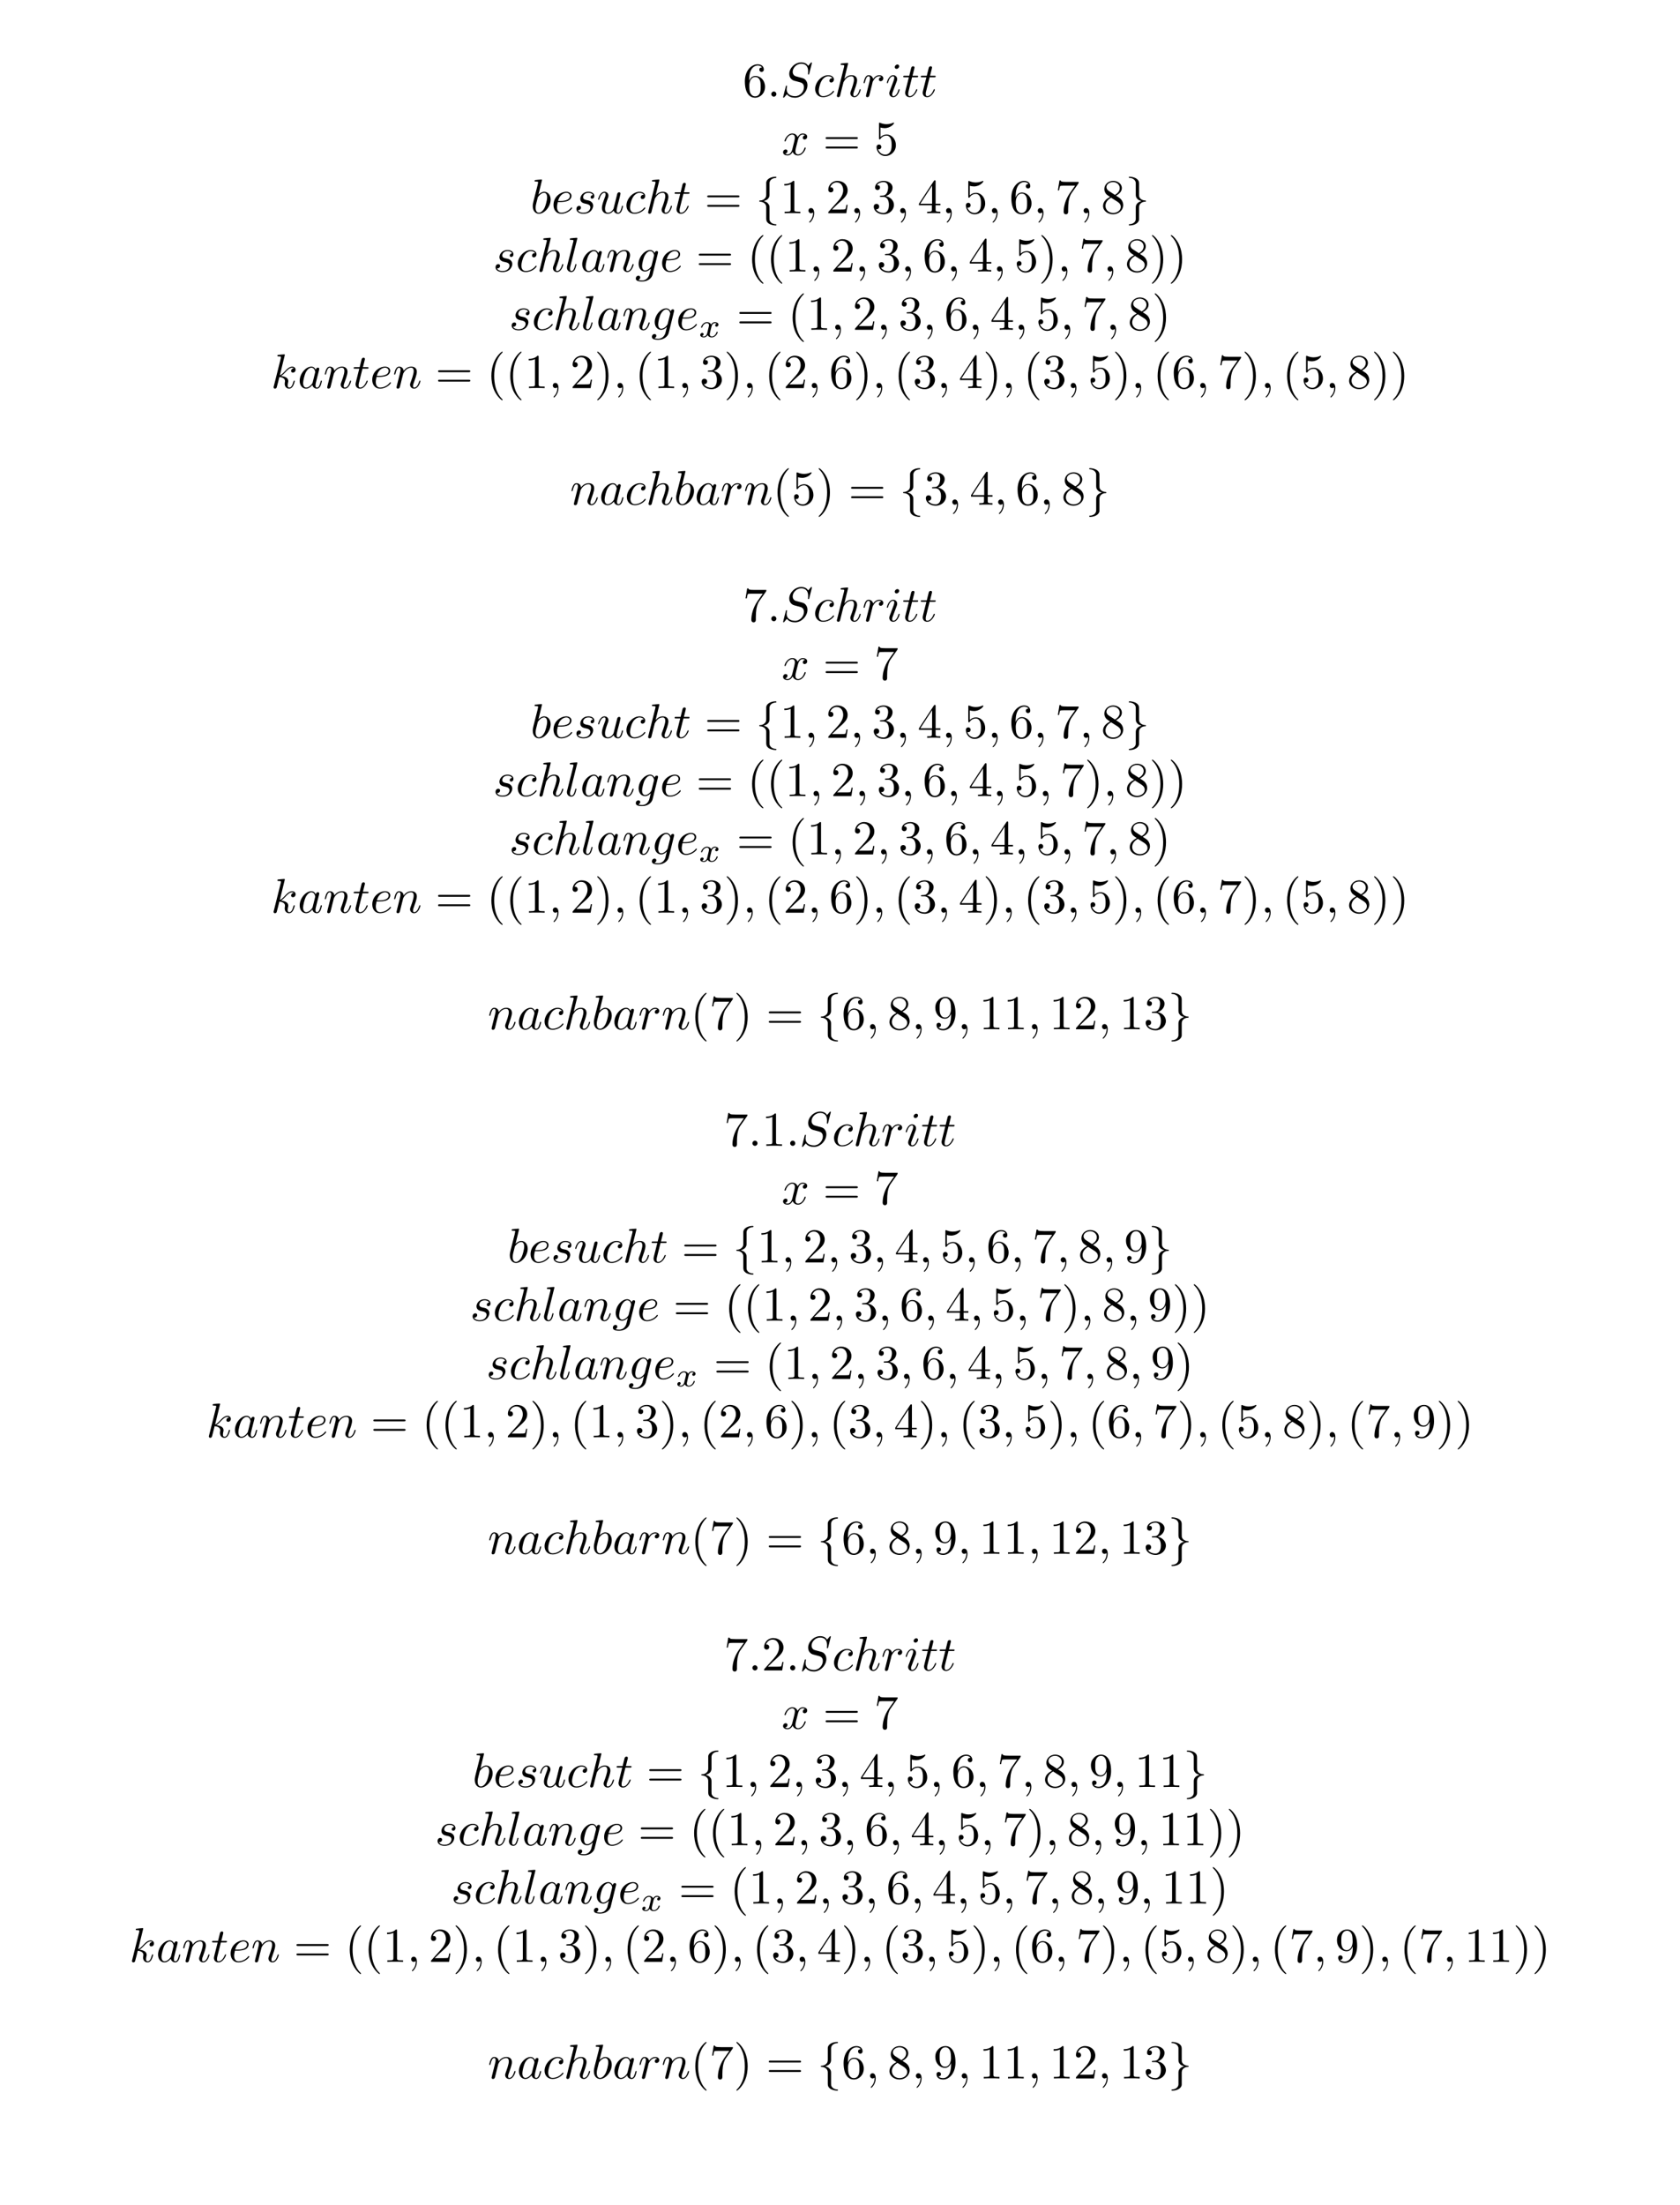 <?xml version="1.0" encoding="UTF-8"?>
<svg xmlns="http://www.w3.org/2000/svg" xmlns:xlink="http://www.w3.org/1999/xlink" width="344.711pt" height="452.308pt" viewBox="0 0 344.711 452.308" version="1.2">
<defs>
<g>
<symbol overflow="visible" id="glyph0-0">
<path style="stroke:none;" d=""/>
</symbol>
<symbol overflow="visible" id="glyph0-1">
<path style="stroke:none;" d="M 1.312 -3.266 L 1.312 -3.516 C 1.312 -6.031 2.547 -6.391 3.062 -6.391 C 3.297 -6.391 3.719 -6.328 3.938 -5.984 C 3.781 -5.984 3.391 -5.984 3.391 -5.547 C 3.391 -5.234 3.625 -5.078 3.844 -5.078 C 4 -5.078 4.312 -5.172 4.312 -5.562 C 4.312 -6.156 3.875 -6.641 3.047 -6.641 C 1.766 -6.641 0.422 -5.359 0.422 -3.156 C 0.422 -0.484 1.578 0.219 2.5 0.219 C 3.609 0.219 4.562 -0.719 4.562 -2.031 C 4.562 -3.297 3.672 -4.25 2.562 -4.25 C 1.891 -4.25 1.516 -3.75 1.312 -3.266 Z M 2.5 -0.062 C 1.875 -0.062 1.578 -0.656 1.516 -0.812 C 1.328 -1.281 1.328 -2.078 1.328 -2.25 C 1.328 -3.031 1.656 -4.031 2.547 -4.031 C 2.719 -4.031 3.172 -4.031 3.484 -3.406 C 3.656 -3.047 3.656 -2.531 3.656 -2.047 C 3.656 -1.562 3.656 -1.062 3.484 -0.703 C 3.188 -0.109 2.734 -0.062 2.5 -0.062 Z M 2.5 -0.062 "/>
</symbol>
<symbol overflow="visible" id="glyph0-2">
<path style="stroke:none;" d="M 6.844 -3.266 C 7 -3.266 7.188 -3.266 7.188 -3.453 C 7.188 -3.656 7 -3.656 6.859 -3.656 L 0.891 -3.656 C 0.75 -3.656 0.562 -3.656 0.562 -3.453 C 0.562 -3.266 0.75 -3.266 0.891 -3.266 Z M 6.859 -1.328 C 7 -1.328 7.188 -1.328 7.188 -1.531 C 7.188 -1.719 7 -1.719 6.844 -1.719 L 0.891 -1.719 C 0.75 -1.719 0.562 -1.719 0.562 -1.531 C 0.562 -1.328 0.75 -1.328 0.891 -1.328 Z M 6.859 -1.328 "/>
</symbol>
<symbol overflow="visible" id="glyph0-3">
<path style="stroke:none;" d="M 4.469 -2 C 4.469 -3.188 3.656 -4.188 2.578 -4.188 C 2.109 -4.188 1.672 -4.031 1.312 -3.672 L 1.312 -5.625 C 1.516 -5.562 1.844 -5.5 2.156 -5.5 C 3.391 -5.5 4.094 -6.406 4.094 -6.531 C 4.094 -6.594 4.062 -6.641 3.984 -6.641 C 3.984 -6.641 3.953 -6.641 3.906 -6.609 C 3.703 -6.516 3.219 -6.312 2.547 -6.312 C 2.156 -6.312 1.688 -6.391 1.219 -6.594 C 1.141 -6.625 1.125 -6.625 1.109 -6.625 C 1 -6.625 1 -6.547 1 -6.391 L 1 -3.438 C 1 -3.266 1 -3.188 1.141 -3.188 C 1.219 -3.188 1.234 -3.203 1.281 -3.266 C 1.391 -3.422 1.75 -3.969 2.562 -3.969 C 3.078 -3.969 3.328 -3.516 3.406 -3.328 C 3.562 -2.953 3.594 -2.578 3.594 -2.078 C 3.594 -1.719 3.594 -1.125 3.344 -0.703 C 3.109 -0.312 2.734 -0.062 2.281 -0.062 C 1.562 -0.062 0.984 -0.594 0.812 -1.172 C 0.844 -1.172 0.875 -1.156 0.984 -1.156 C 1.312 -1.156 1.484 -1.406 1.484 -1.641 C 1.484 -1.891 1.312 -2.141 0.984 -2.141 C 0.844 -2.141 0.5 -2.062 0.5 -1.609 C 0.5 -0.75 1.188 0.219 2.297 0.219 C 3.453 0.219 4.469 -0.734 4.469 -2 Z M 4.469 -2 "/>
</symbol>
<symbol overflow="visible" id="glyph0-4">
<path style="stroke:none;" d="M 2.938 -6.375 C 2.938 -6.625 2.938 -6.641 2.703 -6.641 C 2.078 -6 1.203 -6 0.891 -6 L 0.891 -5.688 C 1.094 -5.688 1.672 -5.688 2.188 -5.953 L 2.188 -0.781 C 2.188 -0.422 2.156 -0.312 1.266 -0.312 L 0.953 -0.312 L 0.953 0 C 1.297 -0.031 2.156 -0.031 2.562 -0.031 C 2.953 -0.031 3.828 -0.031 4.172 0 L 4.172 -0.312 L 3.859 -0.312 C 2.953 -0.312 2.938 -0.422 2.938 -0.781 Z M 2.938 -6.375 "/>
</symbol>
<symbol overflow="visible" id="glyph0-5">
<path style="stroke:none;" d="M 1.266 -0.766 L 2.328 -1.797 C 3.875 -3.172 4.469 -3.703 4.469 -4.703 C 4.469 -5.844 3.578 -6.641 2.359 -6.641 C 1.234 -6.641 0.5 -5.719 0.5 -4.828 C 0.5 -4.281 1 -4.281 1.031 -4.281 C 1.203 -4.281 1.547 -4.391 1.547 -4.812 C 1.547 -5.062 1.359 -5.328 1.016 -5.328 C 0.938 -5.328 0.922 -5.328 0.891 -5.312 C 1.109 -5.969 1.656 -6.328 2.234 -6.328 C 3.141 -6.328 3.562 -5.516 3.562 -4.703 C 3.562 -3.906 3.078 -3.125 2.516 -2.5 L 0.609 -0.375 C 0.5 -0.266 0.5 -0.234 0.5 0 L 4.203 0 L 4.469 -1.734 L 4.234 -1.734 C 4.172 -1.438 4.109 -1 4 -0.844 C 3.938 -0.766 3.281 -0.766 3.062 -0.766 Z M 1.266 -0.766 "/>
</symbol>
<symbol overflow="visible" id="glyph0-6">
<path style="stroke:none;" d="M 2.891 -3.516 C 3.703 -3.781 4.281 -4.469 4.281 -5.266 C 4.281 -6.078 3.406 -6.641 2.453 -6.641 C 1.453 -6.641 0.688 -6.047 0.688 -5.281 C 0.688 -4.953 0.906 -4.766 1.203 -4.766 C 1.5 -4.766 1.703 -4.984 1.703 -5.281 C 1.703 -5.766 1.234 -5.766 1.094 -5.766 C 1.391 -6.266 2.047 -6.391 2.406 -6.391 C 2.828 -6.391 3.375 -6.172 3.375 -5.281 C 3.375 -5.156 3.344 -4.578 3.094 -4.141 C 2.797 -3.656 2.453 -3.625 2.203 -3.625 C 2.125 -3.609 1.891 -3.594 1.812 -3.594 C 1.734 -3.578 1.672 -3.562 1.672 -3.469 C 1.672 -3.359 1.734 -3.359 1.906 -3.359 L 2.344 -3.359 C 3.156 -3.359 3.531 -2.688 3.531 -1.703 C 3.531 -0.344 2.844 -0.062 2.406 -0.062 C 1.969 -0.062 1.219 -0.234 0.875 -0.812 C 1.219 -0.766 1.531 -0.984 1.531 -1.359 C 1.531 -1.719 1.266 -1.922 0.984 -1.922 C 0.734 -1.922 0.422 -1.781 0.422 -1.344 C 0.422 -0.438 1.344 0.219 2.438 0.219 C 3.656 0.219 4.562 -0.688 4.562 -1.703 C 4.562 -2.516 3.922 -3.297 2.891 -3.516 Z M 2.891 -3.516 "/>
</symbol>
<symbol overflow="visible" id="glyph0-7">
<path style="stroke:none;" d="M 2.938 -1.641 L 2.938 -0.781 C 2.938 -0.422 2.906 -0.312 2.172 -0.312 L 1.969 -0.312 L 1.969 0 C 2.375 -0.031 2.891 -0.031 3.312 -0.031 C 3.734 -0.031 4.25 -0.031 4.672 0 L 4.672 -0.312 L 4.453 -0.312 C 3.719 -0.312 3.703 -0.422 3.703 -0.781 L 3.703 -1.641 L 4.688 -1.641 L 4.688 -1.953 L 3.703 -1.953 L 3.703 -6.484 C 3.703 -6.688 3.703 -6.75 3.531 -6.75 C 3.453 -6.75 3.422 -6.75 3.344 -6.625 L 0.281 -1.953 L 0.281 -1.641 Z M 2.984 -1.953 L 0.562 -1.953 L 2.984 -5.672 Z M 2.984 -1.953 "/>
</symbol>
<symbol overflow="visible" id="glyph0-8">
<path style="stroke:none;" d="M 4.75 -6.078 C 4.828 -6.188 4.828 -6.203 4.828 -6.422 L 2.406 -6.422 C 1.203 -6.422 1.172 -6.547 1.141 -6.734 L 0.891 -6.734 L 0.562 -4.688 L 0.812 -4.688 C 0.844 -4.844 0.922 -5.469 1.062 -5.594 C 1.125 -5.656 1.906 -5.656 2.031 -5.656 L 4.094 -5.656 C 3.984 -5.5 3.203 -4.406 2.984 -4.078 C 2.078 -2.734 1.75 -1.344 1.75 -0.328 C 1.75 -0.234 1.75 0.219 2.219 0.219 C 2.672 0.219 2.672 -0.234 2.672 -0.328 L 2.672 -0.844 C 2.672 -1.391 2.703 -1.938 2.781 -2.469 C 2.828 -2.703 2.953 -3.562 3.406 -4.172 Z M 4.75 -6.078 "/>
</symbol>
<symbol overflow="visible" id="glyph0-9">
<path style="stroke:none;" d="M 1.625 -4.562 C 1.172 -4.859 1.125 -5.188 1.125 -5.359 C 1.125 -5.969 1.781 -6.391 2.484 -6.391 C 3.203 -6.391 3.844 -5.875 3.844 -5.156 C 3.844 -4.578 3.453 -4.109 2.859 -3.766 Z M 3.078 -3.609 C 3.797 -3.984 4.281 -4.5 4.281 -5.156 C 4.281 -6.078 3.406 -6.641 2.5 -6.641 C 1.5 -6.641 0.688 -5.906 0.688 -4.969 C 0.688 -4.797 0.703 -4.344 1.125 -3.875 C 1.234 -3.766 1.609 -3.516 1.859 -3.344 C 1.281 -3.047 0.422 -2.5 0.422 -1.5 C 0.422 -0.453 1.438 0.219 2.484 0.219 C 3.609 0.219 4.562 -0.609 4.562 -1.672 C 4.562 -2.031 4.453 -2.484 4.062 -2.906 C 3.875 -3.109 3.719 -3.203 3.078 -3.609 Z M 2.078 -3.188 L 3.312 -2.406 C 3.594 -2.219 4.062 -1.922 4.062 -1.312 C 4.062 -0.578 3.312 -0.062 2.5 -0.062 C 1.641 -0.062 0.922 -0.672 0.922 -1.5 C 0.922 -2.078 1.234 -2.719 2.078 -3.188 Z M 2.078 -3.188 "/>
</symbol>
<symbol overflow="visible" id="glyph0-10">
<path style="stroke:none;" d="M 3.297 2.391 C 3.297 2.359 3.297 2.344 3.125 2.172 C 1.891 0.922 1.562 -0.969 1.562 -2.5 C 1.562 -4.234 1.938 -5.969 3.172 -7.203 C 3.297 -7.328 3.297 -7.344 3.297 -7.375 C 3.297 -7.453 3.266 -7.484 3.203 -7.484 C 3.094 -7.484 2.203 -6.797 1.609 -5.531 C 1.109 -4.438 0.984 -3.328 0.984 -2.5 C 0.984 -1.719 1.094 -0.516 1.641 0.625 C 2.25 1.844 3.094 2.5 3.203 2.5 C 3.266 2.5 3.297 2.469 3.297 2.391 Z M 3.297 2.391 "/>
</symbol>
<symbol overflow="visible" id="glyph0-11">
<path style="stroke:none;" d="M 2.875 -2.5 C 2.875 -3.266 2.766 -4.469 2.219 -5.609 C 1.625 -6.828 0.766 -7.484 0.672 -7.484 C 0.609 -7.484 0.562 -7.438 0.562 -7.375 C 0.562 -7.344 0.562 -7.328 0.75 -7.141 C 1.734 -6.156 2.297 -4.578 2.297 -2.5 C 2.297 -0.781 1.938 0.969 0.703 2.219 C 0.562 2.344 0.562 2.359 0.562 2.391 C 0.562 2.453 0.609 2.5 0.672 2.5 C 0.766 2.5 1.672 1.812 2.25 0.547 C 2.766 -0.547 2.875 -1.656 2.875 -2.5 Z M 2.875 -2.5 "/>
</symbol>
<symbol overflow="visible" id="glyph0-12">
<path style="stroke:none;" d="M 3.656 -3.172 L 3.656 -2.844 C 3.656 -0.516 2.625 -0.062 2.047 -0.062 C 1.875 -0.062 1.328 -0.078 1.062 -0.422 C 1.5 -0.422 1.578 -0.703 1.578 -0.875 C 1.578 -1.188 1.344 -1.328 1.125 -1.328 C 0.969 -1.328 0.672 -1.25 0.672 -0.859 C 0.672 -0.188 1.203 0.219 2.047 0.219 C 3.344 0.219 4.562 -1.141 4.562 -3.281 C 4.562 -5.969 3.406 -6.641 2.516 -6.641 C 1.969 -6.641 1.484 -6.453 1.062 -6.016 C 0.641 -5.562 0.422 -5.141 0.422 -4.391 C 0.422 -3.156 1.297 -2.172 2.406 -2.172 C 3.016 -2.172 3.422 -2.594 3.656 -3.172 Z M 2.422 -2.406 C 2.266 -2.406 1.797 -2.406 1.5 -3.031 C 1.312 -3.406 1.312 -3.891 1.312 -4.391 C 1.312 -4.922 1.312 -5.391 1.531 -5.766 C 1.797 -6.266 2.172 -6.391 2.516 -6.391 C 2.984 -6.391 3.312 -6.047 3.484 -5.609 C 3.594 -5.281 3.641 -4.656 3.641 -4.203 C 3.641 -3.375 3.297 -2.406 2.422 -2.406 Z M 2.422 -2.406 "/>
</symbol>
<symbol overflow="visible" id="glyph1-0">
<path style="stroke:none;" d=""/>
</symbol>
<symbol overflow="visible" id="glyph1-1">
<path style="stroke:none;" d="M 1.906 -0.531 C 1.906 -0.812 1.672 -1.062 1.391 -1.062 C 1.094 -1.062 0.859 -0.812 0.859 -0.531 C 0.859 -0.234 1.094 0 1.391 0 C 1.672 0 1.906 -0.234 1.906 -0.531 Z M 1.906 -0.531 "/>
</symbol>
<symbol overflow="visible" id="glyph1-2">
<path style="stroke:none;" d="M 6.438 -6.922 C 6.438 -6.953 6.406 -7.031 6.312 -7.031 C 6.266 -7.031 6.266 -7.016 6.141 -6.875 L 5.656 -6.312 C 5.406 -6.781 4.891 -7.031 4.234 -7.031 C 2.969 -7.031 1.781 -5.875 1.781 -4.672 C 1.781 -3.875 2.297 -3.406 2.812 -3.266 L 3.875 -2.984 C 4.25 -2.891 4.797 -2.734 4.797 -1.922 C 4.797 -1.031 3.984 -0.094 3 -0.094 C 2.359 -0.094 1.25 -0.312 1.25 -1.547 C 1.25 -1.781 1.312 -2.031 1.312 -2.078 C 1.328 -2.125 1.328 -2.141 1.328 -2.156 C 1.328 -2.25 1.266 -2.266 1.219 -2.266 C 1.172 -2.266 1.141 -2.25 1.109 -2.219 C 1.078 -2.188 0.516 0.094 0.516 0.125 C 0.516 0.172 0.562 0.219 0.625 0.219 C 0.672 0.219 0.688 0.203 0.812 0.062 L 1.297 -0.5 C 1.719 0.078 2.406 0.219 2.984 0.219 C 4.344 0.219 5.516 -1.109 5.516 -2.344 C 5.516 -3.031 5.172 -3.375 5.031 -3.516 C 4.797 -3.734 4.641 -3.781 3.766 -4 C 3.531 -4.062 3.188 -4.172 3.094 -4.188 C 2.828 -4.281 2.484 -4.562 2.484 -5.094 C 2.484 -5.906 3.281 -6.75 4.234 -6.75 C 5.047 -6.75 5.656 -6.312 5.656 -5.203 C 5.656 -4.891 5.625 -4.703 5.625 -4.641 C 5.625 -4.641 5.625 -4.547 5.734 -4.547 C 5.844 -4.547 5.859 -4.578 5.891 -4.75 Z M 6.438 -6.922 "/>
</symbol>
<symbol overflow="visible" id="glyph1-3">
<path style="stroke:none;" d="M 3.953 -3.781 C 3.781 -3.781 3.656 -3.781 3.516 -3.656 C 3.344 -3.5 3.328 -3.328 3.328 -3.266 C 3.328 -3.016 3.516 -2.906 3.703 -2.906 C 3.984 -2.906 4.25 -3.156 4.25 -3.547 C 4.25 -4.031 3.781 -4.406 3.078 -4.406 C 1.734 -4.406 0.406 -2.984 0.406 -1.578 C 0.406 -0.672 0.984 0.109 2.031 0.109 C 3.453 0.109 4.281 -0.953 4.281 -1.062 C 4.281 -1.125 4.234 -1.203 4.172 -1.203 C 4.109 -1.203 4.094 -1.172 4.031 -1.094 C 3.25 -0.109 2.156 -0.109 2.047 -0.109 C 1.422 -0.109 1.141 -0.594 1.141 -1.203 C 1.141 -1.609 1.344 -2.578 1.688 -3.188 C 2 -3.766 2.547 -4.188 3.094 -4.188 C 3.422 -4.188 3.812 -4.062 3.953 -3.781 Z M 3.953 -3.781 "/>
</symbol>
<symbol overflow="visible" id="glyph1-4">
<path style="stroke:none;" d="M 2.859 -6.812 C 2.859 -6.812 2.859 -6.922 2.734 -6.922 C 2.5 -6.922 1.781 -6.844 1.516 -6.812 C 1.438 -6.812 1.328 -6.797 1.328 -6.625 C 1.328 -6.5 1.422 -6.5 1.562 -6.5 C 2.047 -6.5 2.062 -6.438 2.062 -6.328 L 2.031 -6.125 L 0.594 -0.391 C 0.547 -0.25 0.547 -0.234 0.547 -0.172 C 0.547 0.062 0.75 0.109 0.844 0.109 C 1 0.109 1.156 -0.016 1.203 -0.156 L 1.391 -0.906 L 1.609 -1.797 C 1.672 -2.031 1.734 -2.25 1.781 -2.469 C 1.797 -2.531 1.891 -2.859 1.891 -2.922 C 1.922 -3.016 2.234 -3.562 2.578 -3.844 C 2.797 -4 3.094 -4.188 3.531 -4.188 C 3.953 -4.188 4.062 -3.844 4.062 -3.484 C 4.062 -2.953 3.688 -1.859 3.453 -1.25 C 3.375 -1.031 3.312 -0.906 3.312 -0.703 C 3.312 -0.234 3.672 0.109 4.141 0.109 C 5.078 0.109 5.438 -1.344 5.438 -1.422 C 5.438 -1.531 5.359 -1.531 5.328 -1.531 C 5.219 -1.531 5.219 -1.5 5.172 -1.344 C 5.031 -0.812 4.703 -0.109 4.156 -0.109 C 3.984 -0.109 3.922 -0.203 3.922 -0.438 C 3.922 -0.688 4 -0.922 4.094 -1.141 C 4.25 -1.578 4.703 -2.766 4.703 -3.344 C 4.703 -3.984 4.312 -4.406 3.562 -4.406 C 2.938 -4.406 2.453 -4.094 2.078 -3.641 Z M 2.859 -6.812 "/>
</symbol>
<symbol overflow="visible" id="glyph1-5">
<path style="stroke:none;" d="M 0.875 -0.594 C 0.844 -0.438 0.781 -0.203 0.781 -0.156 C 0.781 0.016 0.922 0.109 1.078 0.109 C 1.203 0.109 1.375 0.031 1.453 -0.172 C 1.469 -0.203 1.797 -1.562 1.844 -1.75 C 1.922 -2.078 2.109 -2.766 2.156 -3.047 C 2.203 -3.172 2.484 -3.641 2.719 -3.859 C 2.797 -3.922 3.094 -4.188 3.516 -4.188 C 3.781 -4.188 3.922 -4.062 3.938 -4.062 C 3.641 -4.016 3.422 -3.781 3.422 -3.516 C 3.422 -3.359 3.531 -3.172 3.797 -3.172 C 4.062 -3.172 4.344 -3.406 4.344 -3.766 C 4.344 -4.109 4.031 -4.406 3.516 -4.406 C 2.875 -4.406 2.438 -3.922 2.25 -3.641 C 2.156 -4.094 1.797 -4.406 1.328 -4.406 C 0.875 -4.406 0.688 -4.016 0.594 -3.844 C 0.422 -3.5 0.297 -2.906 0.297 -2.875 C 0.297 -2.766 0.391 -2.766 0.406 -2.766 C 0.516 -2.766 0.516 -2.781 0.578 -3 C 0.75 -3.703 0.953 -4.188 1.312 -4.188 C 1.469 -4.188 1.609 -4.109 1.609 -3.734 C 1.609 -3.516 1.578 -3.406 1.453 -2.891 Z M 0.875 -0.594 "/>
</symbol>
<symbol overflow="visible" id="glyph1-6">
<path style="stroke:none;" d="M 2.828 -6.234 C 2.828 -6.438 2.688 -6.594 2.469 -6.594 C 2.188 -6.594 1.922 -6.328 1.922 -6.062 C 1.922 -5.875 2.062 -5.703 2.297 -5.703 C 2.531 -5.703 2.828 -5.938 2.828 -6.234 Z M 2.078 -2.484 C 2.188 -2.766 2.188 -2.797 2.297 -3.062 C 2.375 -3.266 2.422 -3.406 2.422 -3.594 C 2.422 -4.031 2.109 -4.406 1.609 -4.406 C 0.672 -4.406 0.297 -2.953 0.297 -2.875 C 0.297 -2.766 0.391 -2.766 0.406 -2.766 C 0.516 -2.766 0.516 -2.797 0.562 -2.953 C 0.844 -3.891 1.234 -4.188 1.578 -4.188 C 1.656 -4.188 1.828 -4.188 1.828 -3.875 C 1.828 -3.656 1.75 -3.453 1.719 -3.344 C 1.641 -3.094 1.188 -1.938 1.031 -1.5 C 0.922 -1.25 0.797 -0.922 0.797 -0.703 C 0.797 -0.234 1.141 0.109 1.609 0.109 C 2.547 0.109 2.922 -1.328 2.922 -1.422 C 2.922 -1.531 2.828 -1.531 2.797 -1.531 C 2.703 -1.531 2.703 -1.5 2.656 -1.344 C 2.469 -0.719 2.141 -0.109 1.641 -0.109 C 1.469 -0.109 1.391 -0.203 1.391 -0.438 C 1.391 -0.688 1.453 -0.828 1.688 -1.438 Z M 2.078 -2.484 "/>
</symbol>
<symbol overflow="visible" id="glyph1-7">
<path style="stroke:none;" d="M 2.047 -3.984 L 2.984 -3.984 C 3.188 -3.984 3.297 -3.984 3.297 -4.188 C 3.297 -4.297 3.188 -4.297 3.016 -4.297 L 2.141 -4.297 C 2.5 -5.719 2.547 -5.906 2.547 -5.969 C 2.547 -6.141 2.422 -6.234 2.25 -6.234 C 2.219 -6.234 1.938 -6.234 1.859 -5.875 L 1.469 -4.297 L 0.531 -4.297 C 0.328 -4.297 0.234 -4.297 0.234 -4.109 C 0.234 -3.984 0.312 -3.984 0.516 -3.984 L 1.391 -3.984 C 0.672 -1.156 0.625 -0.984 0.625 -0.812 C 0.625 -0.266 1 0.109 1.547 0.109 C 2.562 0.109 3.125 -1.344 3.125 -1.422 C 3.125 -1.531 3.047 -1.531 3.016 -1.531 C 2.922 -1.531 2.906 -1.5 2.859 -1.391 C 2.438 -0.344 1.906 -0.109 1.562 -0.109 C 1.359 -0.109 1.25 -0.234 1.25 -0.562 C 1.25 -0.812 1.281 -0.875 1.312 -1.047 Z M 2.047 -3.984 "/>
</symbol>
<symbol overflow="visible" id="glyph1-8">
<path style="stroke:none;" d="M 3.328 -3.016 C 3.391 -3.266 3.625 -4.188 4.312 -4.188 C 4.359 -4.188 4.609 -4.188 4.812 -4.062 C 4.531 -4 4.344 -3.766 4.344 -3.516 C 4.344 -3.359 4.453 -3.172 4.719 -3.172 C 4.938 -3.172 5.25 -3.344 5.25 -3.75 C 5.25 -4.266 4.672 -4.406 4.328 -4.406 C 3.75 -4.406 3.406 -3.875 3.281 -3.656 C 3.031 -4.312 2.5 -4.406 2.203 -4.406 C 1.172 -4.406 0.594 -3.125 0.594 -2.875 C 0.594 -2.766 0.703 -2.766 0.719 -2.766 C 0.797 -2.766 0.828 -2.797 0.844 -2.875 C 1.188 -3.938 1.844 -4.188 2.188 -4.188 C 2.375 -4.188 2.719 -4.094 2.719 -3.516 C 2.719 -3.203 2.547 -2.547 2.188 -1.141 C 2.031 -0.531 1.672 -0.109 1.234 -0.109 C 1.172 -0.109 0.953 -0.109 0.734 -0.234 C 0.984 -0.297 1.203 -0.5 1.203 -0.781 C 1.203 -1.047 0.984 -1.125 0.844 -1.125 C 0.531 -1.125 0.297 -0.875 0.297 -0.547 C 0.297 -0.094 0.781 0.109 1.219 0.109 C 1.891 0.109 2.25 -0.594 2.266 -0.641 C 2.391 -0.281 2.75 0.109 3.344 0.109 C 4.375 0.109 4.938 -1.172 4.938 -1.422 C 4.938 -1.531 4.859 -1.531 4.828 -1.531 C 4.734 -1.531 4.719 -1.484 4.688 -1.422 C 4.359 -0.344 3.688 -0.109 3.375 -0.109 C 2.984 -0.109 2.828 -0.422 2.828 -0.766 C 2.828 -0.984 2.875 -1.203 2.984 -1.641 Z M 3.328 -3.016 "/>
</symbol>
<symbol overflow="visible" id="glyph1-9">
<path style="stroke:none;" d="M 2.375 -6.812 C 2.375 -6.812 2.375 -6.922 2.25 -6.922 C 2.031 -6.922 1.297 -6.844 1.031 -6.812 C 0.953 -6.812 0.844 -6.797 0.844 -6.625 C 0.844 -6.5 0.938 -6.5 1.094 -6.5 C 1.562 -6.5 1.578 -6.438 1.578 -6.328 C 1.578 -6.266 1.5 -5.922 1.453 -5.719 L 0.625 -2.469 C 0.516 -1.969 0.469 -1.797 0.469 -1.453 C 0.469 -0.516 1 0.109 1.734 0.109 C 2.906 0.109 4.141 -1.375 4.141 -2.812 C 4.141 -3.719 3.609 -4.406 2.812 -4.406 C 2.359 -4.406 1.938 -4.109 1.641 -3.812 Z M 1.453 -3.047 C 1.5 -3.266 1.5 -3.281 1.594 -3.391 C 2.078 -4.031 2.531 -4.188 2.797 -4.188 C 3.156 -4.188 3.422 -3.891 3.422 -3.25 C 3.422 -2.656 3.094 -1.516 2.906 -1.141 C 2.578 -0.469 2.125 -0.109 1.734 -0.109 C 1.391 -0.109 1.062 -0.375 1.062 -1.109 C 1.062 -1.312 1.062 -1.5 1.219 -2.125 Z M 1.453 -3.047 "/>
</symbol>
<symbol overflow="visible" id="glyph1-10">
<path style="stroke:none;" d="M 1.859 -2.297 C 2.156 -2.297 2.891 -2.328 3.391 -2.531 C 4.094 -2.828 4.141 -3.422 4.141 -3.562 C 4.141 -4 3.766 -4.406 3.078 -4.406 C 1.969 -4.406 0.453 -3.438 0.453 -1.688 C 0.453 -0.672 1.047 0.109 2.031 0.109 C 3.453 0.109 4.281 -0.953 4.281 -1.062 C 4.281 -1.125 4.234 -1.203 4.172 -1.203 C 4.109 -1.203 4.094 -1.172 4.031 -1.094 C 3.25 -0.109 2.156 -0.109 2.047 -0.109 C 1.266 -0.109 1.172 -0.953 1.172 -1.266 C 1.172 -1.391 1.188 -1.688 1.328 -2.297 Z M 1.391 -2.516 C 1.781 -4.031 2.812 -4.188 3.078 -4.188 C 3.531 -4.188 3.812 -3.891 3.812 -3.562 C 3.812 -2.516 2.219 -2.516 1.797 -2.516 Z M 1.391 -2.516 "/>
</symbol>
<symbol overflow="visible" id="glyph1-11">
<path style="stroke:none;" d="M 3.891 -3.734 C 3.625 -3.719 3.422 -3.5 3.422 -3.281 C 3.422 -3.141 3.516 -2.984 3.734 -2.984 C 3.953 -2.984 4.188 -3.156 4.188 -3.547 C 4.188 -4 3.766 -4.406 3 -4.406 C 1.688 -4.406 1.312 -3.391 1.312 -2.953 C 1.312 -2.172 2.047 -2.031 2.344 -1.969 C 2.859 -1.859 3.375 -1.75 3.375 -1.203 C 3.375 -0.953 3.156 -0.109 1.953 -0.109 C 1.812 -0.109 1.047 -0.109 0.812 -0.641 C 1.203 -0.594 1.453 -0.891 1.453 -1.172 C 1.453 -1.391 1.281 -1.516 1.078 -1.516 C 0.812 -1.516 0.516 -1.312 0.516 -0.859 C 0.516 -0.297 1.094 0.109 1.938 0.109 C 3.562 0.109 3.953 -1.094 3.953 -1.547 C 3.953 -1.906 3.766 -2.156 3.641 -2.266 C 3.375 -2.547 3.078 -2.609 2.641 -2.688 C 2.281 -2.766 1.891 -2.844 1.891 -3.297 C 1.891 -3.578 2.125 -4.188 3 -4.188 C 3.25 -4.188 3.75 -4.109 3.891 -3.734 Z M 3.891 -3.734 "/>
</symbol>
<symbol overflow="visible" id="glyph1-12">
<path style="stroke:none;" d="M 3.484 -0.562 C 3.594 -0.156 3.953 0.109 4.375 0.109 C 4.719 0.109 4.953 -0.125 5.109 -0.438 C 5.281 -0.797 5.406 -1.406 5.406 -1.422 C 5.406 -1.531 5.328 -1.531 5.297 -1.531 C 5.188 -1.531 5.188 -1.484 5.156 -1.344 C 5.016 -0.781 4.828 -0.109 4.406 -0.109 C 4.203 -0.109 4.094 -0.234 4.094 -0.562 C 4.094 -0.781 4.219 -1.25 4.297 -1.609 L 4.578 -2.688 C 4.609 -2.828 4.703 -3.203 4.75 -3.359 C 4.797 -3.594 4.891 -3.969 4.891 -4.031 C 4.891 -4.203 4.75 -4.297 4.609 -4.297 C 4.562 -4.297 4.297 -4.281 4.219 -3.953 C 4.031 -3.219 3.594 -1.469 3.469 -0.953 C 3.453 -0.906 3.062 -0.109 2.328 -0.109 C 1.812 -0.109 1.719 -0.562 1.719 -0.922 C 1.719 -1.484 2 -2.266 2.25 -2.953 C 2.375 -3.266 2.422 -3.406 2.422 -3.594 C 2.422 -4.031 2.109 -4.406 1.609 -4.406 C 0.656 -4.406 0.297 -2.953 0.297 -2.875 C 0.297 -2.766 0.391 -2.766 0.406 -2.766 C 0.516 -2.766 0.516 -2.797 0.562 -2.953 C 0.812 -3.812 1.203 -4.188 1.578 -4.188 C 1.672 -4.188 1.828 -4.172 1.828 -3.859 C 1.828 -3.625 1.719 -3.328 1.656 -3.188 C 1.281 -2.188 1.078 -1.578 1.078 -1.094 C 1.078 -0.141 1.766 0.109 2.297 0.109 C 2.953 0.109 3.312 -0.344 3.484 -0.562 Z M 3.484 -0.562 "/>
</symbol>
<symbol overflow="visible" id="glyph1-13">
<path style="stroke:none;" d="M 2.031 -0.016 C 2.031 -0.672 1.781 -1.062 1.391 -1.062 C 1.062 -1.062 0.859 -0.812 0.859 -0.531 C 0.859 -0.266 1.062 0 1.391 0 C 1.5 0 1.641 -0.047 1.734 -0.125 C 1.766 -0.156 1.781 -0.156 1.781 -0.156 C 1.797 -0.156 1.797 -0.156 1.797 -0.016 C 1.797 0.734 1.453 1.328 1.125 1.656 C 1.016 1.766 1.016 1.781 1.016 1.812 C 1.016 1.891 1.062 1.922 1.109 1.922 C 1.219 1.922 2.031 1.156 2.031 -0.016 Z M 2.031 -0.016 "/>
</symbol>
<symbol overflow="visible" id="glyph1-14">
<path style="stroke:none;" d="M 2.578 -6.812 C 2.578 -6.812 2.578 -6.922 2.438 -6.922 C 2.219 -6.922 1.484 -6.844 1.219 -6.812 C 1.141 -6.812 1.031 -6.797 1.031 -6.609 C 1.031 -6.5 1.141 -6.5 1.281 -6.5 C 1.766 -6.5 1.781 -6.406 1.781 -6.328 L 1.75 -6.125 L 0.484 -1.141 C 0.453 -1.031 0.438 -0.969 0.438 -0.812 C 0.438 -0.234 0.875 0.109 1.344 0.109 C 1.672 0.109 1.922 -0.094 2.094 -0.453 C 2.266 -0.828 2.391 -1.406 2.391 -1.422 C 2.391 -1.531 2.297 -1.531 2.266 -1.531 C 2.172 -1.531 2.156 -1.484 2.141 -1.344 C 1.969 -0.703 1.781 -0.109 1.375 -0.109 C 1.078 -0.109 1.078 -0.422 1.078 -0.562 C 1.078 -0.812 1.094 -0.859 1.141 -1.047 Z M 2.578 -6.812 "/>
</symbol>
<symbol overflow="visible" id="glyph1-15">
<path style="stroke:none;" d="M 3.719 -3.766 C 3.531 -4.141 3.25 -4.406 2.797 -4.406 C 1.641 -4.406 0.406 -2.938 0.406 -1.484 C 0.406 -0.547 0.953 0.109 1.719 0.109 C 1.922 0.109 2.422 0.062 3.016 -0.641 C 3.094 -0.219 3.453 0.109 3.922 0.109 C 4.281 0.109 4.5 -0.125 4.672 -0.438 C 4.828 -0.797 4.969 -1.406 4.969 -1.422 C 4.969 -1.531 4.875 -1.531 4.844 -1.531 C 4.75 -1.531 4.734 -1.484 4.703 -1.344 C 4.531 -0.703 4.359 -0.109 3.953 -0.109 C 3.672 -0.109 3.656 -0.375 3.656 -0.562 C 3.656 -0.781 3.672 -0.875 3.781 -1.312 C 3.891 -1.719 3.906 -1.828 4 -2.203 L 4.359 -3.594 C 4.422 -3.875 4.422 -3.891 4.422 -3.938 C 4.422 -4.109 4.312 -4.203 4.141 -4.203 C 3.891 -4.203 3.75 -3.984 3.719 -3.766 Z M 3.078 -1.188 C 3.016 -1 3.016 -0.984 2.875 -0.812 C 2.438 -0.266 2.031 -0.109 1.75 -0.109 C 1.25 -0.109 1.109 -0.656 1.109 -1.047 C 1.109 -1.547 1.422 -2.766 1.656 -3.234 C 1.969 -3.812 2.406 -4.188 2.812 -4.188 C 3.453 -4.188 3.594 -3.375 3.594 -3.312 C 3.594 -3.25 3.578 -3.188 3.562 -3.141 Z M 3.078 -1.188 "/>
</symbol>
<symbol overflow="visible" id="glyph1-16">
<path style="stroke:none;" d="M 0.875 -0.594 C 0.844 -0.438 0.781 -0.203 0.781 -0.156 C 0.781 0.016 0.922 0.109 1.078 0.109 C 1.203 0.109 1.375 0.031 1.453 -0.172 C 1.453 -0.188 1.578 -0.656 1.641 -0.906 L 1.859 -1.797 C 1.906 -2.031 1.969 -2.25 2.031 -2.469 C 2.062 -2.641 2.141 -2.938 2.156 -2.969 C 2.297 -3.281 2.828 -4.188 3.781 -4.188 C 4.234 -4.188 4.312 -3.812 4.312 -3.484 C 4.312 -2.875 3.828 -1.594 3.672 -1.172 C 3.578 -0.938 3.562 -0.812 3.562 -0.703 C 3.562 -0.234 3.922 0.109 4.391 0.109 C 5.328 0.109 5.688 -1.344 5.688 -1.422 C 5.688 -1.531 5.609 -1.531 5.578 -1.531 C 5.469 -1.531 5.469 -1.5 5.422 -1.344 C 5.219 -0.672 4.891 -0.109 4.406 -0.109 C 4.234 -0.109 4.172 -0.203 4.172 -0.438 C 4.172 -0.688 4.25 -0.922 4.344 -1.141 C 4.531 -1.672 4.953 -2.766 4.953 -3.344 C 4.953 -4 4.531 -4.406 3.812 -4.406 C 2.906 -4.406 2.422 -3.766 2.25 -3.531 C 2.203 -4.094 1.797 -4.406 1.328 -4.406 C 0.875 -4.406 0.688 -4.016 0.594 -3.844 C 0.422 -3.5 0.297 -2.906 0.297 -2.875 C 0.297 -2.766 0.391 -2.766 0.406 -2.766 C 0.516 -2.766 0.516 -2.781 0.578 -3 C 0.75 -3.703 0.953 -4.188 1.312 -4.188 C 1.5 -4.188 1.609 -4.062 1.609 -3.734 C 1.609 -3.516 1.578 -3.406 1.453 -2.891 Z M 0.875 -0.594 "/>
</symbol>
<symbol overflow="visible" id="glyph1-17">
<path style="stroke:none;" d="M 4.688 -3.766 C 4.703 -3.812 4.719 -3.875 4.719 -3.938 C 4.719 -4.109 4.609 -4.203 4.438 -4.203 C 4.344 -4.203 4.062 -4.141 4.031 -3.781 C 3.844 -4.141 3.5 -4.406 3.094 -4.406 C 1.969 -4.406 0.734 -3.016 0.734 -1.578 C 0.734 -0.594 1.328 0 2.047 0 C 2.641 0 3.109 -0.469 3.203 -0.578 L 3.219 -0.562 C 3.016 0.312 2.891 0.734 2.891 0.75 C 2.844 0.844 2.516 1.828 1.453 1.828 C 1.266 1.828 0.938 1.812 0.656 1.719 C 0.953 1.641 1.062 1.375 1.062 1.203 C 1.062 1.047 0.953 0.859 0.688 0.859 C 0.469 0.859 0.156 1.031 0.156 1.438 C 0.156 1.844 0.516 2.047 1.469 2.047 C 2.719 2.047 3.438 1.266 3.594 0.672 Z M 3.406 -1.281 C 3.344 -1.016 3.109 -0.766 2.891 -0.578 C 2.688 -0.406 2.375 -0.219 2.078 -0.219 C 1.578 -0.219 1.438 -0.734 1.438 -1.141 C 1.438 -1.609 1.719 -2.797 2 -3.297 C 2.266 -3.781 2.688 -4.188 3.109 -4.188 C 3.766 -4.188 3.906 -3.375 3.906 -3.328 C 3.906 -3.281 3.891 -3.219 3.875 -3.188 Z M 3.406 -1.281 "/>
</symbol>
<symbol overflow="visible" id="glyph1-18">
<path style="stroke:none;" d="M 2.859 -6.812 C 2.859 -6.812 2.859 -6.922 2.734 -6.922 C 2.5 -6.922 1.781 -6.844 1.516 -6.812 C 1.438 -6.812 1.328 -6.797 1.328 -6.625 C 1.328 -6.5 1.422 -6.5 1.562 -6.5 C 2.047 -6.5 2.062 -6.438 2.062 -6.328 L 2.031 -6.125 L 0.594 -0.391 C 0.547 -0.25 0.547 -0.234 0.547 -0.172 C 0.547 0.062 0.75 0.109 0.844 0.109 C 0.969 0.109 1.109 0.016 1.172 -0.094 C 1.219 -0.188 1.672 -2.031 1.734 -2.281 C 2.078 -2.25 2.891 -2.094 2.891 -1.438 C 2.891 -1.359 2.891 -1.328 2.859 -1.219 C 2.844 -1.109 2.828 -0.984 2.828 -0.875 C 2.828 -0.297 3.219 0.109 3.734 0.109 C 4.031 0.109 4.312 -0.047 4.531 -0.422 C 4.781 -0.859 4.891 -1.406 4.891 -1.422 C 4.891 -1.531 4.797 -1.531 4.766 -1.531 C 4.672 -1.531 4.656 -1.484 4.625 -1.344 C 4.422 -0.625 4.203 -0.109 3.766 -0.109 C 3.562 -0.109 3.438 -0.219 3.438 -0.578 C 3.438 -0.75 3.484 -0.984 3.516 -1.141 C 3.562 -1.312 3.562 -1.344 3.562 -1.453 C 3.562 -2.094 2.938 -2.375 2.078 -2.5 C 2.391 -2.672 2.719 -2.984 2.938 -3.234 C 3.422 -3.766 3.875 -4.188 4.359 -4.188 C 4.422 -4.188 4.438 -4.188 4.453 -4.172 C 4.578 -4.156 4.578 -4.156 4.672 -4.094 C 4.688 -4.094 4.688 -4.078 4.703 -4.062 C 4.234 -4.031 4.141 -3.641 4.141 -3.516 C 4.141 -3.359 4.25 -3.172 4.516 -3.172 C 4.781 -3.172 5.062 -3.391 5.062 -3.781 C 5.062 -4.078 4.828 -4.406 4.391 -4.406 C 4.109 -4.406 3.656 -4.328 2.938 -3.531 C 2.594 -3.156 2.203 -2.75 1.828 -2.609 Z M 2.859 -6.812 "/>
</symbol>
<symbol overflow="visible" id="glyph2-0">
<path style="stroke:none;" d=""/>
</symbol>
<symbol overflow="visible" id="glyph2-1">
<path style="stroke:none;" d="M 2.828 -6.156 C 2.828 -6.547 3.078 -7.188 4.172 -7.25 C 4.219 -7.266 4.25 -7.312 4.25 -7.359 C 4.25 -7.484 4.172 -7.484 4.062 -7.484 C 3.078 -7.484 2.156 -6.969 2.156 -6.234 L 2.156 -3.953 C 2.156 -3.562 2.156 -3.25 1.75 -2.922 C 1.406 -2.625 1.031 -2.609 0.812 -2.609 C 0.75 -2.594 0.719 -2.547 0.719 -2.5 C 0.719 -2.391 0.781 -2.391 0.875 -2.375 C 1.531 -2.344 2.016 -1.984 2.125 -1.5 C 2.156 -1.391 2.156 -1.359 2.156 -1 L 2.156 0.969 C 2.156 1.391 2.156 1.703 2.625 2.078 C 3.016 2.375 3.672 2.5 4.062 2.5 C 4.172 2.5 4.25 2.5 4.25 2.375 C 4.25 2.281 4.203 2.281 4.094 2.266 C 3.469 2.234 2.984 1.906 2.844 1.406 C 2.828 1.312 2.828 1.297 2.828 0.938 L 2.828 -1.156 C 2.828 -1.609 2.734 -1.781 2.422 -2.109 C 2.219 -2.312 1.922 -2.406 1.641 -2.5 C 2.469 -2.719 2.828 -3.188 2.828 -3.766 Z M 2.828 -6.156 "/>
</symbol>
<symbol overflow="visible" id="glyph2-2">
<path style="stroke:none;" d="M 2.156 1.172 C 2.156 1.562 1.891 2.203 0.812 2.266 C 0.75 2.281 0.719 2.328 0.719 2.375 C 0.719 2.5 0.828 2.5 0.922 2.5 C 1.891 2.5 2.812 2 2.828 1.25 L 2.828 -1.031 C 2.828 -1.422 2.828 -1.734 3.219 -2.062 C 3.562 -2.359 3.953 -2.375 4.172 -2.375 C 4.219 -2.391 4.25 -2.438 4.25 -2.5 C 4.25 -2.594 4.203 -2.594 4.094 -2.609 C 3.438 -2.641 2.953 -3 2.844 -3.484 C 2.828 -3.594 2.828 -3.625 2.828 -3.984 L 2.828 -5.953 C 2.828 -6.375 2.828 -6.688 2.344 -7.062 C 1.938 -7.375 1.25 -7.484 0.922 -7.484 C 0.828 -7.484 0.719 -7.484 0.719 -7.359 C 0.719 -7.266 0.781 -7.266 0.875 -7.25 C 1.5 -7.219 2 -6.891 2.125 -6.391 C 2.156 -6.297 2.156 -6.281 2.156 -5.922 L 2.156 -3.828 C 2.156 -3.375 2.234 -3.203 2.547 -2.875 C 2.766 -2.672 3.047 -2.578 3.328 -2.5 C 2.516 -2.266 2.156 -1.797 2.156 -1.219 Z M 2.156 1.172 "/>
</symbol>
<symbol overflow="visible" id="glyph3-0">
<path style="stroke:none;" d=""/>
</symbol>
<symbol overflow="visible" id="glyph3-1">
<path style="stroke:none;" d="M 1.734 -0.734 C 1.672 -0.5 1.438 -0.125 1.078 -0.125 C 1.062 -0.125 0.844 -0.125 0.703 -0.219 C 0.984 -0.312 1.016 -0.562 1.016 -0.609 C 1.016 -0.766 0.891 -0.859 0.734 -0.859 C 0.531 -0.859 0.328 -0.703 0.328 -0.438 C 0.328 -0.094 0.719 0.062 1.062 0.062 C 1.391 0.062 1.672 -0.125 1.844 -0.422 C 2.016 -0.062 2.391 0.062 2.672 0.062 C 3.484 0.062 3.906 -0.797 3.906 -1 C 3.906 -1.094 3.812 -1.094 3.797 -1.094 C 3.688 -1.094 3.688 -1.047 3.656 -0.969 C 3.516 -0.484 3.094 -0.125 2.703 -0.125 C 2.422 -0.125 2.281 -0.312 2.281 -0.578 C 2.281 -0.766 2.453 -1.391 2.641 -2.172 C 2.781 -2.703 3.094 -2.875 3.328 -2.875 C 3.344 -2.875 3.547 -2.875 3.703 -2.781 C 3.484 -2.719 3.391 -2.516 3.391 -2.391 C 3.391 -2.25 3.516 -2.141 3.672 -2.141 C 3.828 -2.141 4.062 -2.266 4.062 -2.562 C 4.062 -2.953 3.609 -3.078 3.344 -3.078 C 2.984 -3.078 2.703 -2.844 2.562 -2.578 C 2.438 -2.859 2.109 -3.078 1.719 -3.078 C 0.938 -3.078 0.5 -2.219 0.5 -2 C 0.5 -1.922 0.594 -1.922 0.609 -1.922 C 0.703 -1.922 0.703 -1.938 0.75 -2.031 C 0.922 -2.578 1.359 -2.875 1.703 -2.875 C 1.938 -2.875 2.125 -2.75 2.125 -2.422 C 2.125 -2.281 2.031 -1.938 1.969 -1.688 Z M 1.734 -0.734 "/>
</symbol>
</g>
</defs>
<g id="surface1">
<g style="fill:rgb(0%,0%,0%);fill-opacity:1;">
  <use xlink:href="#glyph0-1" x="152.414" y="19.828"/>
</g>
<g style="fill:rgb(0%,0%,0%);fill-opacity:1;">
  <use xlink:href="#glyph1-1" x="157.396" y="19.828"/>
  <use xlink:href="#glyph1-2" x="160.164" y="19.828"/>
</g>
<g style="fill:rgb(0%,0%,0%);fill-opacity:1;">
  <use xlink:href="#glyph1-3" x="166.851" y="19.828"/>
  <use xlink:href="#glyph1-4" x="171.162" y="19.828"/>
  <use xlink:href="#glyph1-5" x="176.903" y="19.828"/>
</g>
<g style="fill:rgb(0%,0%,0%);fill-opacity:1;">
  <use xlink:href="#glyph1-6" x="181.667" y="19.828"/>
  <use xlink:href="#glyph1-7" x="185.099" y="19.828"/>
  <use xlink:href="#glyph1-7" x="188.696" y="19.828"/>
</g>
<g style="fill:rgb(0%,0%,0%);fill-opacity:1;">
  <use xlink:href="#glyph1-8" x="160.376" y="31.783"/>
</g>
<g style="fill:rgb(0%,0%,0%);fill-opacity:1;">
  <use xlink:href="#glyph0-2" x="168.837" y="31.783"/>
</g>
<g style="fill:rgb(0%,0%,0%);fill-opacity:1;">
  <use xlink:href="#glyph0-3" x="179.356" y="31.783"/>
</g>
<g style="fill:rgb(0%,0%,0%);fill-opacity:1;">
  <use xlink:href="#glyph1-9" x="108.841" y="43.738"/>
  <use xlink:href="#glyph1-10" x="113.117" y="43.738"/>
  <use xlink:href="#glyph1-11" x="117.756" y="43.738"/>
  <use xlink:href="#glyph1-12" x="122.426" y="43.738"/>
  <use xlink:href="#glyph1-3" x="128.13" y="43.738"/>
  <use xlink:href="#glyph1-4" x="132.441" y="43.738"/>
  <use xlink:href="#glyph1-7" x="138.182" y="43.738"/>
</g>
<g style="fill:rgb(0%,0%,0%);fill-opacity:1;">
  <use xlink:href="#glyph0-2" x="144.546" y="43.738"/>
</g>
<g style="fill:rgb(0%,0%,0%);fill-opacity:1;">
  <use xlink:href="#glyph2-1" x="155.062" y="43.738"/>
</g>
<g style="fill:rgb(0%,0%,0%);fill-opacity:1;">
  <use xlink:href="#glyph0-4" x="160.043" y="43.738"/>
</g>
<g style="fill:rgb(0%,0%,0%);fill-opacity:1;">
  <use xlink:href="#glyph1-13" x="165.024" y="43.738"/>
</g>
<g style="fill:rgb(0%,0%,0%);fill-opacity:1;">
  <use xlink:href="#glyph0-5" x="169.452" y="43.738"/>
</g>
<g style="fill:rgb(0%,0%,0%);fill-opacity:1;">
  <use xlink:href="#glyph1-13" x="174.433" y="43.738"/>
</g>
<g style="fill:rgb(0%,0%,0%);fill-opacity:1;">
  <use xlink:href="#glyph0-6" x="178.861" y="43.738"/>
</g>
<g style="fill:rgb(0%,0%,0%);fill-opacity:1;">
  <use xlink:href="#glyph1-13" x="183.843" y="43.738"/>
</g>
<g style="fill:rgb(0%,0%,0%);fill-opacity:1;">
  <use xlink:href="#glyph0-7" x="188.27" y="43.738"/>
</g>
<g style="fill:rgb(0%,0%,0%);fill-opacity:1;">
  <use xlink:href="#glyph1-13" x="193.252" y="43.738"/>
</g>
<g style="fill:rgb(0%,0%,0%);fill-opacity:1;">
  <use xlink:href="#glyph0-3" x="197.68" y="43.738"/>
</g>
<g style="fill:rgb(0%,0%,0%);fill-opacity:1;">
  <use xlink:href="#glyph1-13" x="202.661" y="43.738"/>
</g>
<g style="fill:rgb(0%,0%,0%);fill-opacity:1;">
  <use xlink:href="#glyph0-1" x="207.089" y="43.738"/>
</g>
<g style="fill:rgb(0%,0%,0%);fill-opacity:1;">
  <use xlink:href="#glyph1-13" x="212.07" y="43.738"/>
</g>
<g style="fill:rgb(0%,0%,0%);fill-opacity:1;">
  <use xlink:href="#glyph0-8" x="216.498" y="43.738"/>
</g>
<g style="fill:rgb(0%,0%,0%);fill-opacity:1;">
  <use xlink:href="#glyph1-13" x="221.479" y="43.738"/>
</g>
<g style="fill:rgb(0%,0%,0%);fill-opacity:1;">
  <use xlink:href="#glyph0-9" x="225.907" y="43.738"/>
</g>
<g style="fill:rgb(0%,0%,0%);fill-opacity:1;">
  <use xlink:href="#glyph2-2" x="230.888" y="43.738"/>
</g>
<g style="fill:rgb(0%,0%,0%);fill-opacity:1;">
  <use xlink:href="#glyph1-11" x="101.163" y="55.693"/>
  <use xlink:href="#glyph1-3" x="105.833" y="55.693"/>
  <use xlink:href="#glyph1-4" x="110.145" y="55.693"/>
  <use xlink:href="#glyph1-14" x="115.886" y="55.693"/>
</g>
<g style="fill:rgb(0%,0%,0%);fill-opacity:1;">
  <use xlink:href="#glyph1-15" x="119.058" y="55.693"/>
  <use xlink:href="#glyph1-16" x="124.324" y="55.693"/>
  <use xlink:href="#glyph1-17" x="130.304" y="55.693"/>
</g>
<g style="fill:rgb(0%,0%,0%);fill-opacity:1;">
  <use xlink:href="#glyph1-10" x="135.404" y="55.693"/>
</g>
<g style="fill:rgb(0%,0%,0%);fill-opacity:1;">
  <use xlink:href="#glyph0-2" x="142.815" y="55.693"/>
</g>
<g style="fill:rgb(0%,0%,0%);fill-opacity:1;">
  <use xlink:href="#glyph0-10" x="153.334" y="55.693"/>
  <use xlink:href="#glyph0-10" x="157.208" y="55.693"/>
  <use xlink:href="#glyph0-4" x="161.082" y="55.693"/>
</g>
<g style="fill:rgb(0%,0%,0%);fill-opacity:1;">
  <use xlink:href="#glyph1-13" x="166.061" y="55.693"/>
</g>
<g style="fill:rgb(0%,0%,0%);fill-opacity:1;">
  <use xlink:href="#glyph0-5" x="170.489" y="55.693"/>
</g>
<g style="fill:rgb(0%,0%,0%);fill-opacity:1;">
  <use xlink:href="#glyph1-13" x="175.47" y="55.693"/>
</g>
<g style="fill:rgb(0%,0%,0%);fill-opacity:1;">
  <use xlink:href="#glyph0-6" x="179.898" y="55.693"/>
</g>
<g style="fill:rgb(0%,0%,0%);fill-opacity:1;">
  <use xlink:href="#glyph1-13" x="184.879" y="55.693"/>
</g>
<g style="fill:rgb(0%,0%,0%);fill-opacity:1;">
  <use xlink:href="#glyph0-1" x="189.307" y="55.693"/>
</g>
<g style="fill:rgb(0%,0%,0%);fill-opacity:1;">
  <use xlink:href="#glyph1-13" x="194.288" y="55.693"/>
</g>
<g style="fill:rgb(0%,0%,0%);fill-opacity:1;">
  <use xlink:href="#glyph0-7" x="198.716" y="55.693"/>
</g>
<g style="fill:rgb(0%,0%,0%);fill-opacity:1;">
  <use xlink:href="#glyph1-13" x="203.698" y="55.693"/>
</g>
<g style="fill:rgb(0%,0%,0%);fill-opacity:1;">
  <use xlink:href="#glyph0-3" x="208.125" y="55.693"/>
  <use xlink:href="#glyph0-11" x="213.106" y="55.693"/>
</g>
<g style="fill:rgb(0%,0%,0%);fill-opacity:1;">
  <use xlink:href="#glyph1-13" x="216.981" y="55.693"/>
</g>
<g style="fill:rgb(0%,0%,0%);fill-opacity:1;">
  <use xlink:href="#glyph0-8" x="221.409" y="55.693"/>
</g>
<g style="fill:rgb(0%,0%,0%);fill-opacity:1;">
  <use xlink:href="#glyph1-13" x="226.39" y="55.693"/>
</g>
<g style="fill:rgb(0%,0%,0%);fill-opacity:1;">
  <use xlink:href="#glyph0-9" x="230.818" y="55.693"/>
  <use xlink:href="#glyph0-11" x="235.799" y="55.693"/>
  <use xlink:href="#glyph0-11" x="239.674" y="55.693"/>
</g>
<g style="fill:rgb(0%,0%,0%);fill-opacity:1;">
  <use xlink:href="#glyph1-11" x="104.467" y="67.649"/>
  <use xlink:href="#glyph1-3" x="109.137" y="67.649"/>
  <use xlink:href="#glyph1-4" x="113.449" y="67.649"/>
  <use xlink:href="#glyph1-14" x="119.19" y="67.649"/>
</g>
<g style="fill:rgb(0%,0%,0%);fill-opacity:1;">
  <use xlink:href="#glyph1-15" x="122.362" y="67.649"/>
</g>
<g style="fill:rgb(0%,0%,0%);fill-opacity:1;">
  <use xlink:href="#glyph1-16" x="127.618" y="67.649"/>
</g>
<g style="fill:rgb(0%,0%,0%);fill-opacity:1;">
  <use xlink:href="#glyph1-17" x="133.608" y="67.649"/>
</g>
<g style="fill:rgb(0%,0%,0%);fill-opacity:1;">
  <use xlink:href="#glyph1-10" x="138.708" y="67.649"/>
</g>
<g style="fill:rgb(0%,0%,0%);fill-opacity:1;">
  <use xlink:href="#glyph3-1" x="143.351" y="69.143"/>
</g>
<g style="fill:rgb(0%,0%,0%);fill-opacity:1;">
  <use xlink:href="#glyph0-2" x="151.134" y="67.649"/>
</g>
<g style="fill:rgb(0%,0%,0%);fill-opacity:1;">
  <use xlink:href="#glyph0-10" x="161.653" y="67.649"/>
  <use xlink:href="#glyph0-4" x="165.527" y="67.649"/>
</g>
<g style="fill:rgb(0%,0%,0%);fill-opacity:1;">
  <use xlink:href="#glyph1-13" x="170.506" y="67.649"/>
</g>
<g style="fill:rgb(0%,0%,0%);fill-opacity:1;">
  <use xlink:href="#glyph0-5" x="174.934" y="67.649"/>
</g>
<g style="fill:rgb(0%,0%,0%);fill-opacity:1;">
  <use xlink:href="#glyph1-13" x="179.915" y="67.649"/>
</g>
<g style="fill:rgb(0%,0%,0%);fill-opacity:1;">
  <use xlink:href="#glyph0-6" x="184.343" y="67.649"/>
</g>
<g style="fill:rgb(0%,0%,0%);fill-opacity:1;">
  <use xlink:href="#glyph1-13" x="189.324" y="67.649"/>
</g>
<g style="fill:rgb(0%,0%,0%);fill-opacity:1;">
  <use xlink:href="#glyph0-1" x="193.752" y="67.649"/>
</g>
<g style="fill:rgb(0%,0%,0%);fill-opacity:1;">
  <use xlink:href="#glyph1-13" x="198.734" y="67.649"/>
</g>
<g style="fill:rgb(0%,0%,0%);fill-opacity:1;">
  <use xlink:href="#glyph0-7" x="203.161" y="67.649"/>
</g>
<g style="fill:rgb(0%,0%,0%);fill-opacity:1;">
  <use xlink:href="#glyph1-13" x="208.143" y="67.649"/>
</g>
<g style="fill:rgb(0%,0%,0%);fill-opacity:1;">
  <use xlink:href="#glyph0-3" x="212.571" y="67.649"/>
</g>
<g style="fill:rgb(0%,0%,0%);fill-opacity:1;">
  <use xlink:href="#glyph1-13" x="217.552" y="67.649"/>
</g>
<g style="fill:rgb(0%,0%,0%);fill-opacity:1;">
  <use xlink:href="#glyph0-8" x="221.98" y="67.649"/>
</g>
<g style="fill:rgb(0%,0%,0%);fill-opacity:1;">
  <use xlink:href="#glyph1-13" x="226.961" y="67.649"/>
</g>
<g style="fill:rgb(0%,0%,0%);fill-opacity:1;">
  <use xlink:href="#glyph0-9" x="231.389" y="67.649"/>
  <use xlink:href="#glyph0-11" x="236.37" y="67.649"/>
</g>
<g style="fill:rgb(0%,0%,0%);fill-opacity:1;">
  <use xlink:href="#glyph1-18" x="55.588" y="79.604"/>
</g>
<g style="fill:rgb(0%,0%,0%);fill-opacity:1;">
  <use xlink:href="#glyph1-15" x="61.083" y="79.604"/>
  <use xlink:href="#glyph1-16" x="66.35" y="79.604"/>
  <use xlink:href="#glyph1-7" x="72.329" y="79.604"/>
  <use xlink:href="#glyph1-10" x="75.927" y="79.604"/>
</g>
<g style="fill:rgb(0%,0%,0%);fill-opacity:1;">
  <use xlink:href="#glyph1-16" x="80.575" y="79.604"/>
</g>
<g style="fill:rgb(0%,0%,0%);fill-opacity:1;">
  <use xlink:href="#glyph0-2" x="89.318" y="79.604"/>
</g>
<g style="fill:rgb(0%,0%,0%);fill-opacity:1;">
  <use xlink:href="#glyph0-10" x="99.837" y="79.604"/>
  <use xlink:href="#glyph0-10" x="103.711" y="79.604"/>
  <use xlink:href="#glyph0-4" x="107.585" y="79.604"/>
</g>
<g style="fill:rgb(0%,0%,0%);fill-opacity:1;">
  <use xlink:href="#glyph1-13" x="112.564" y="79.604"/>
</g>
<g style="fill:rgb(0%,0%,0%);fill-opacity:1;">
  <use xlink:href="#glyph0-5" x="116.992" y="79.604"/>
  <use xlink:href="#glyph0-11" x="121.973" y="79.604"/>
</g>
<g style="fill:rgb(0%,0%,0%);fill-opacity:1;">
  <use xlink:href="#glyph1-13" x="125.847" y="79.604"/>
</g>
<g style="fill:rgb(0%,0%,0%);fill-opacity:1;">
  <use xlink:href="#glyph0-10" x="130.275" y="79.604"/>
  <use xlink:href="#glyph0-4" x="134.149" y="79.604"/>
</g>
<g style="fill:rgb(0%,0%,0%);fill-opacity:1;">
  <use xlink:href="#glyph1-13" x="139.131" y="79.604"/>
</g>
<g style="fill:rgb(0%,0%,0%);fill-opacity:1;">
  <use xlink:href="#glyph0-6" x="143.559" y="79.604"/>
  <use xlink:href="#glyph0-11" x="148.54" y="79.604"/>
</g>
<g style="fill:rgb(0%,0%,0%);fill-opacity:1;">
  <use xlink:href="#glyph1-13" x="152.414" y="79.604"/>
</g>
<g style="fill:rgb(0%,0%,0%);fill-opacity:1;">
  <use xlink:href="#glyph0-10" x="156.842" y="79.604"/>
  <use xlink:href="#glyph0-5" x="160.716" y="79.604"/>
</g>
<g style="fill:rgb(0%,0%,0%);fill-opacity:1;">
  <use xlink:href="#glyph1-13" x="165.698" y="79.604"/>
</g>
<g style="fill:rgb(0%,0%,0%);fill-opacity:1;">
  <use xlink:href="#glyph0-1" x="170.126" y="79.604"/>
  <use xlink:href="#glyph0-11" x="175.107" y="79.604"/>
</g>
<g style="fill:rgb(0%,0%,0%);fill-opacity:1;">
  <use xlink:href="#glyph1-13" x="178.981" y="79.604"/>
</g>
<g style="fill:rgb(0%,0%,0%);fill-opacity:1;">
  <use xlink:href="#glyph0-10" x="183.409" y="79.604"/>
  <use xlink:href="#glyph0-6" x="187.283" y="79.604"/>
</g>
<g style="fill:rgb(0%,0%,0%);fill-opacity:1;">
  <use xlink:href="#glyph1-13" x="192.265" y="79.604"/>
</g>
<g style="fill:rgb(0%,0%,0%);fill-opacity:1;">
  <use xlink:href="#glyph0-7" x="196.693" y="79.604"/>
  <use xlink:href="#glyph0-11" x="201.674" y="79.604"/>
</g>
<g style="fill:rgb(0%,0%,0%);fill-opacity:1;">
  <use xlink:href="#glyph1-13" x="205.548" y="79.604"/>
</g>
<g style="fill:rgb(0%,0%,0%);fill-opacity:1;">
  <use xlink:href="#glyph0-10" x="209.976" y="79.604"/>
  <use xlink:href="#glyph0-6" x="213.85" y="79.604"/>
</g>
<g style="fill:rgb(0%,0%,0%);fill-opacity:1;">
  <use xlink:href="#glyph1-13" x="218.832" y="79.604"/>
</g>
<g style="fill:rgb(0%,0%,0%);fill-opacity:1;">
  <use xlink:href="#glyph0-3" x="223.26" y="79.604"/>
  <use xlink:href="#glyph0-11" x="228.241" y="79.604"/>
</g>
<g style="fill:rgb(0%,0%,0%);fill-opacity:1;">
  <use xlink:href="#glyph1-13" x="232.115" y="79.604"/>
</g>
<g style="fill:rgb(0%,0%,0%);fill-opacity:1;">
  <use xlink:href="#glyph0-10" x="236.543" y="79.604"/>
  <use xlink:href="#glyph0-1" x="240.417" y="79.604"/>
</g>
<g style="fill:rgb(0%,0%,0%);fill-opacity:1;">
  <use xlink:href="#glyph1-13" x="245.399" y="79.604"/>
</g>
<g style="fill:rgb(0%,0%,0%);fill-opacity:1;">
  <use xlink:href="#glyph0-8" x="249.827" y="79.604"/>
  <use xlink:href="#glyph0-11" x="254.808" y="79.604"/>
</g>
<g style="fill:rgb(0%,0%,0%);fill-opacity:1;">
  <use xlink:href="#glyph1-13" x="258.682" y="79.604"/>
</g>
<g style="fill:rgb(0%,0%,0%);fill-opacity:1;">
  <use xlink:href="#glyph0-10" x="263.11" y="79.604"/>
  <use xlink:href="#glyph0-3" x="266.984" y="79.604"/>
</g>
<g style="fill:rgb(0%,0%,0%);fill-opacity:1;">
  <use xlink:href="#glyph1-13" x="271.966" y="79.604"/>
</g>
<g style="fill:rgb(0%,0%,0%);fill-opacity:1;">
  <use xlink:href="#glyph0-9" x="276.394" y="79.604"/>
  <use xlink:href="#glyph0-11" x="281.375" y="79.604"/>
  <use xlink:href="#glyph0-11" x="285.25" y="79.604"/>
</g>
<g style="fill:rgb(0%,0%,0%);fill-opacity:1;">
  <use xlink:href="#glyph1-16" x="116.968" y="103.514"/>
  <use xlink:href="#glyph1-15" x="122.948" y="103.514"/>
  <use xlink:href="#glyph1-3" x="128.214" y="103.514"/>
  <use xlink:href="#glyph1-4" x="132.526" y="103.514"/>
  <use xlink:href="#glyph1-9" x="138.266" y="103.514"/>
  <use xlink:href="#glyph1-15" x="142.542" y="103.514"/>
  <use xlink:href="#glyph1-5" x="147.808" y="103.514"/>
</g>
<g style="fill:rgb(0%,0%,0%);fill-opacity:1;">
  <use xlink:href="#glyph1-16" x="152.582" y="103.514"/>
</g>
<g style="fill:rgb(0%,0%,0%);fill-opacity:1;">
  <use xlink:href="#glyph0-10" x="158.559" y="103.514"/>
  <use xlink:href="#glyph0-3" x="162.433" y="103.514"/>
  <use xlink:href="#glyph0-11" x="167.415" y="103.514"/>
</g>
<g style="fill:rgb(0%,0%,0%);fill-opacity:1;">
  <use xlink:href="#glyph0-2" x="174.059" y="103.514"/>
</g>
<g style="fill:rgb(0%,0%,0%);fill-opacity:1;">
  <use xlink:href="#glyph2-1" x="184.572" y="103.514"/>
</g>
<g style="fill:rgb(0%,0%,0%);fill-opacity:1;">
  <use xlink:href="#glyph0-6" x="189.553" y="103.514"/>
</g>
<g style="fill:rgb(0%,0%,0%);fill-opacity:1;">
  <use xlink:href="#glyph1-13" x="194.535" y="103.514"/>
</g>
<g style="fill:rgb(0%,0%,0%);fill-opacity:1;">
  <use xlink:href="#glyph0-7" x="198.963" y="103.514"/>
</g>
<g style="fill:rgb(0%,0%,0%);fill-opacity:1;">
  <use xlink:href="#glyph1-13" x="203.944" y="103.514"/>
</g>
<g style="fill:rgb(0%,0%,0%);fill-opacity:1;">
  <use xlink:href="#glyph0-1" x="208.372" y="103.514"/>
</g>
<g style="fill:rgb(0%,0%,0%);fill-opacity:1;">
  <use xlink:href="#glyph1-13" x="213.353" y="103.514"/>
</g>
<g style="fill:rgb(0%,0%,0%);fill-opacity:1;">
  <use xlink:href="#glyph0-9" x="217.781" y="103.514"/>
</g>
<g style="fill:rgb(0%,0%,0%);fill-opacity:1;">
  <use xlink:href="#glyph2-2" x="222.762" y="103.514"/>
</g>
<g style="fill:rgb(0%,0%,0%);fill-opacity:1;">
  <use xlink:href="#glyph0-8" x="152.415" y="127.424"/>
</g>
<g style="fill:rgb(0%,0%,0%);fill-opacity:1;">
  <use xlink:href="#glyph1-1" x="157.396" y="127.424"/>
  <use xlink:href="#glyph1-2" x="160.164" y="127.424"/>
</g>
<g style="fill:rgb(0%,0%,0%);fill-opacity:1;">
  <use xlink:href="#glyph1-3" x="166.851" y="127.424"/>
  <use xlink:href="#glyph1-4" x="171.162" y="127.424"/>
  <use xlink:href="#glyph1-5" x="176.903" y="127.424"/>
</g>
<g style="fill:rgb(0%,0%,0%);fill-opacity:1;">
  <use xlink:href="#glyph1-6" x="181.667" y="127.424"/>
  <use xlink:href="#glyph1-7" x="185.099" y="127.424"/>
  <use xlink:href="#glyph1-7" x="188.696" y="127.424"/>
</g>
<g style="fill:rgb(0%,0%,0%);fill-opacity:1;">
  <use xlink:href="#glyph1-8" x="160.376" y="139.38"/>
</g>
<g style="fill:rgb(0%,0%,0%);fill-opacity:1;">
  <use xlink:href="#glyph0-2" x="168.838" y="139.38"/>
</g>
<g style="fill:rgb(0%,0%,0%);fill-opacity:1;">
  <use xlink:href="#glyph0-8" x="179.357" y="139.38"/>
</g>
<g style="fill:rgb(0%,0%,0%);fill-opacity:1;">
  <use xlink:href="#glyph1-9" x="108.842" y="151.335"/>
  <use xlink:href="#glyph1-10" x="113.118" y="151.335"/>
  <use xlink:href="#glyph1-11" x="117.757" y="151.335"/>
  <use xlink:href="#glyph1-12" x="122.427" y="151.335"/>
  <use xlink:href="#glyph1-3" x="128.131" y="151.335"/>
  <use xlink:href="#glyph1-4" x="132.442" y="151.335"/>
  <use xlink:href="#glyph1-7" x="138.183" y="151.335"/>
</g>
<g style="fill:rgb(0%,0%,0%);fill-opacity:1;">
  <use xlink:href="#glyph0-2" x="144.546" y="151.335"/>
</g>
<g style="fill:rgb(0%,0%,0%);fill-opacity:1;">
  <use xlink:href="#glyph2-1" x="155.062" y="151.335"/>
</g>
<g style="fill:rgb(0%,0%,0%);fill-opacity:1;">
  <use xlink:href="#glyph0-4" x="160.043" y="151.335"/>
</g>
<g style="fill:rgb(0%,0%,0%);fill-opacity:1;">
  <use xlink:href="#glyph1-13" x="165.025" y="151.335"/>
</g>
<g style="fill:rgb(0%,0%,0%);fill-opacity:1;">
  <use xlink:href="#glyph0-5" x="169.452" y="151.335"/>
</g>
<g style="fill:rgb(0%,0%,0%);fill-opacity:1;">
  <use xlink:href="#glyph1-13" x="174.434" y="151.335"/>
</g>
<g style="fill:rgb(0%,0%,0%);fill-opacity:1;">
  <use xlink:href="#glyph0-6" x="178.862" y="151.335"/>
</g>
<g style="fill:rgb(0%,0%,0%);fill-opacity:1;">
  <use xlink:href="#glyph1-13" x="183.843" y="151.335"/>
</g>
<g style="fill:rgb(0%,0%,0%);fill-opacity:1;">
  <use xlink:href="#glyph0-7" x="188.271" y="151.335"/>
</g>
<g style="fill:rgb(0%,0%,0%);fill-opacity:1;">
  <use xlink:href="#glyph1-13" x="193.252" y="151.335"/>
</g>
<g style="fill:rgb(0%,0%,0%);fill-opacity:1;">
  <use xlink:href="#glyph0-3" x="197.68" y="151.335"/>
</g>
<g style="fill:rgb(0%,0%,0%);fill-opacity:1;">
  <use xlink:href="#glyph1-13" x="202.661" y="151.335"/>
</g>
<g style="fill:rgb(0%,0%,0%);fill-opacity:1;">
  <use xlink:href="#glyph0-1" x="207.089" y="151.335"/>
</g>
<g style="fill:rgb(0%,0%,0%);fill-opacity:1;">
  <use xlink:href="#glyph1-13" x="212.07" y="151.335"/>
</g>
<g style="fill:rgb(0%,0%,0%);fill-opacity:1;">
  <use xlink:href="#glyph0-8" x="216.498" y="151.335"/>
</g>
<g style="fill:rgb(0%,0%,0%);fill-opacity:1;">
  <use xlink:href="#glyph1-13" x="221.479" y="151.335"/>
</g>
<g style="fill:rgb(0%,0%,0%);fill-opacity:1;">
  <use xlink:href="#glyph0-9" x="225.907" y="151.335"/>
</g>
<g style="fill:rgb(0%,0%,0%);fill-opacity:1;">
  <use xlink:href="#glyph2-2" x="230.889" y="151.335"/>
</g>
<g style="fill:rgb(0%,0%,0%);fill-opacity:1;">
  <use xlink:href="#glyph1-11" x="101.163" y="163.29"/>
  <use xlink:href="#glyph1-3" x="105.833" y="163.29"/>
  <use xlink:href="#glyph1-4" x="110.145" y="163.29"/>
  <use xlink:href="#glyph1-14" x="115.886" y="163.29"/>
</g>
<g style="fill:rgb(0%,0%,0%);fill-opacity:1;">
  <use xlink:href="#glyph1-15" x="119.058" y="163.29"/>
  <use xlink:href="#glyph1-16" x="124.324" y="163.29"/>
  <use xlink:href="#glyph1-17" x="130.304" y="163.29"/>
</g>
<g style="fill:rgb(0%,0%,0%);fill-opacity:1;">
  <use xlink:href="#glyph1-10" x="135.404" y="163.29"/>
</g>
<g style="fill:rgb(0%,0%,0%);fill-opacity:1;">
  <use xlink:href="#glyph0-2" x="142.815" y="163.29"/>
</g>
<g style="fill:rgb(0%,0%,0%);fill-opacity:1;">
  <use xlink:href="#glyph0-10" x="153.334" y="163.29"/>
  <use xlink:href="#glyph0-10" x="157.208" y="163.29"/>
  <use xlink:href="#glyph0-4" x="161.082" y="163.29"/>
</g>
<g style="fill:rgb(0%,0%,0%);fill-opacity:1;">
  <use xlink:href="#glyph1-13" x="166.061" y="163.29"/>
</g>
<g style="fill:rgb(0%,0%,0%);fill-opacity:1;">
  <use xlink:href="#glyph0-5" x="170.489" y="163.29"/>
</g>
<g style="fill:rgb(0%,0%,0%);fill-opacity:1;">
  <use xlink:href="#glyph1-13" x="175.47" y="163.29"/>
</g>
<g style="fill:rgb(0%,0%,0%);fill-opacity:1;">
  <use xlink:href="#glyph0-6" x="179.898" y="163.29"/>
</g>
<g style="fill:rgb(0%,0%,0%);fill-opacity:1;">
  <use xlink:href="#glyph1-13" x="184.88" y="163.29"/>
</g>
<g style="fill:rgb(0%,0%,0%);fill-opacity:1;">
  <use xlink:href="#glyph0-1" x="189.307" y="163.29"/>
</g>
<g style="fill:rgb(0%,0%,0%);fill-opacity:1;">
  <use xlink:href="#glyph1-13" x="194.289" y="163.29"/>
</g>
<g style="fill:rgb(0%,0%,0%);fill-opacity:1;">
  <use xlink:href="#glyph0-7" x="198.716" y="163.29"/>
</g>
<g style="fill:rgb(0%,0%,0%);fill-opacity:1;">
  <use xlink:href="#glyph1-13" x="203.698" y="163.29"/>
</g>
<g style="fill:rgb(0%,0%,0%);fill-opacity:1;">
  <use xlink:href="#glyph0-3" x="208.126" y="163.29"/>
</g>
<g style="fill:rgb(0%,0%,0%);fill-opacity:1;">
  <use xlink:href="#glyph1-13" x="213.107" y="163.29"/>
</g>
<g style="fill:rgb(0%,0%,0%);fill-opacity:1;">
  <use xlink:href="#glyph0-8" x="217.535" y="163.29"/>
  <use xlink:href="#glyph0-11" x="222.516" y="163.29"/>
</g>
<g style="fill:rgb(0%,0%,0%);fill-opacity:1;">
  <use xlink:href="#glyph1-13" x="226.391" y="163.29"/>
</g>
<g style="fill:rgb(0%,0%,0%);fill-opacity:1;">
  <use xlink:href="#glyph0-9" x="230.818" y="163.29"/>
  <use xlink:href="#glyph0-11" x="235.799" y="163.29"/>
  <use xlink:href="#glyph0-11" x="239.674" y="163.29"/>
</g>
<g style="fill:rgb(0%,0%,0%);fill-opacity:1;">
  <use xlink:href="#glyph1-11" x="104.467" y="175.245"/>
  <use xlink:href="#glyph1-3" x="109.137" y="175.245"/>
  <use xlink:href="#glyph1-4" x="113.449" y="175.245"/>
  <use xlink:href="#glyph1-14" x="119.19" y="175.245"/>
</g>
<g style="fill:rgb(0%,0%,0%);fill-opacity:1;">
  <use xlink:href="#glyph1-15" x="122.362" y="175.245"/>
  <use xlink:href="#glyph1-16" x="127.628" y="175.245"/>
  <use xlink:href="#glyph1-17" x="133.608" y="175.245"/>
</g>
<g style="fill:rgb(0%,0%,0%);fill-opacity:1;">
  <use xlink:href="#glyph1-10" x="138.708" y="175.245"/>
</g>
<g style="fill:rgb(0%,0%,0%);fill-opacity:1;">
  <use xlink:href="#glyph3-1" x="143.351" y="176.74"/>
</g>
<g style="fill:rgb(0%,0%,0%);fill-opacity:1;">
  <use xlink:href="#glyph0-2" x="151.135" y="175.245"/>
</g>
<g style="fill:rgb(0%,0%,0%);fill-opacity:1;">
  <use xlink:href="#glyph0-10" x="161.654" y="175.245"/>
  <use xlink:href="#glyph0-4" x="165.528" y="175.245"/>
</g>
<g style="fill:rgb(0%,0%,0%);fill-opacity:1;">
  <use xlink:href="#glyph1-13" x="170.506" y="175.245"/>
</g>
<g style="fill:rgb(0%,0%,0%);fill-opacity:1;">
  <use xlink:href="#glyph0-5" x="174.934" y="175.245"/>
</g>
<g style="fill:rgb(0%,0%,0%);fill-opacity:1;">
  <use xlink:href="#glyph1-13" x="179.916" y="175.245"/>
</g>
<g style="fill:rgb(0%,0%,0%);fill-opacity:1;">
  <use xlink:href="#glyph0-6" x="184.343" y="175.245"/>
</g>
<g style="fill:rgb(0%,0%,0%);fill-opacity:1;">
  <use xlink:href="#glyph1-13" x="189.325" y="175.245"/>
</g>
<g style="fill:rgb(0%,0%,0%);fill-opacity:1;">
  <use xlink:href="#glyph0-1" x="193.753" y="175.245"/>
</g>
<g style="fill:rgb(0%,0%,0%);fill-opacity:1;">
  <use xlink:href="#glyph1-13" x="198.734" y="175.245"/>
</g>
<g style="fill:rgb(0%,0%,0%);fill-opacity:1;">
  <use xlink:href="#glyph0-7" x="203.162" y="175.245"/>
</g>
<g style="fill:rgb(0%,0%,0%);fill-opacity:1;">
  <use xlink:href="#glyph1-13" x="208.143" y="175.245"/>
</g>
<g style="fill:rgb(0%,0%,0%);fill-opacity:1;">
  <use xlink:href="#glyph0-3" x="212.571" y="175.245"/>
</g>
<g style="fill:rgb(0%,0%,0%);fill-opacity:1;">
  <use xlink:href="#glyph1-13" x="217.552" y="175.245"/>
</g>
<g style="fill:rgb(0%,0%,0%);fill-opacity:1;">
  <use xlink:href="#glyph0-8" x="221.98" y="175.245"/>
</g>
<g style="fill:rgb(0%,0%,0%);fill-opacity:1;">
  <use xlink:href="#glyph1-13" x="226.961" y="175.245"/>
</g>
<g style="fill:rgb(0%,0%,0%);fill-opacity:1;">
  <use xlink:href="#glyph0-9" x="231.389" y="175.245"/>
  <use xlink:href="#glyph0-11" x="236.37" y="175.245"/>
</g>
<g style="fill:rgb(0%,0%,0%);fill-opacity:1;">
  <use xlink:href="#glyph1-18" x="55.588" y="187.2"/>
</g>
<g style="fill:rgb(0%,0%,0%);fill-opacity:1;">
  <use xlink:href="#glyph1-15" x="61.083" y="187.2"/>
  <use xlink:href="#glyph1-16" x="66.35" y="187.2"/>
  <use xlink:href="#glyph1-7" x="72.329" y="187.2"/>
</g>
<g style="fill:rgb(0%,0%,0%);fill-opacity:1;">
  <use xlink:href="#glyph1-10" x="75.937" y="187.2"/>
  <use xlink:href="#glyph1-16" x="80.575" y="187.2"/>
</g>
<g style="fill:rgb(0%,0%,0%);fill-opacity:1;">
  <use xlink:href="#glyph0-2" x="89.318" y="187.2"/>
</g>
<g style="fill:rgb(0%,0%,0%);fill-opacity:1;">
  <use xlink:href="#glyph0-10" x="99.837" y="187.2"/>
  <use xlink:href="#glyph0-10" x="103.711" y="187.2"/>
  <use xlink:href="#glyph0-4" x="107.585" y="187.2"/>
</g>
<g style="fill:rgb(0%,0%,0%);fill-opacity:1;">
  <use xlink:href="#glyph1-13" x="112.564" y="187.2"/>
</g>
<g style="fill:rgb(0%,0%,0%);fill-opacity:1;">
  <use xlink:href="#glyph0-5" x="116.992" y="187.2"/>
  <use xlink:href="#glyph0-11" x="121.973" y="187.2"/>
</g>
<g style="fill:rgb(0%,0%,0%);fill-opacity:1;">
  <use xlink:href="#glyph1-13" x="125.848" y="187.2"/>
</g>
<g style="fill:rgb(0%,0%,0%);fill-opacity:1;">
  <use xlink:href="#glyph0-10" x="130.275" y="187.2"/>
  <use xlink:href="#glyph0-4" x="134.149" y="187.2"/>
</g>
<g style="fill:rgb(0%,0%,0%);fill-opacity:1;">
  <use xlink:href="#glyph1-13" x="139.131" y="187.2"/>
</g>
<g style="fill:rgb(0%,0%,0%);fill-opacity:1;">
  <use xlink:href="#glyph0-6" x="143.559" y="187.2"/>
  <use xlink:href="#glyph0-11" x="148.54" y="187.2"/>
</g>
<g style="fill:rgb(0%,0%,0%);fill-opacity:1;">
  <use xlink:href="#glyph1-13" x="152.415" y="187.2"/>
</g>
<g style="fill:rgb(0%,0%,0%);fill-opacity:1;">
  <use xlink:href="#glyph0-10" x="156.842" y="187.2"/>
  <use xlink:href="#glyph0-5" x="160.716" y="187.2"/>
</g>
<g style="fill:rgb(0%,0%,0%);fill-opacity:1;">
  <use xlink:href="#glyph1-13" x="165.698" y="187.2"/>
</g>
<g style="fill:rgb(0%,0%,0%);fill-opacity:1;">
  <use xlink:href="#glyph0-1" x="170.126" y="187.2"/>
  <use xlink:href="#glyph0-11" x="175.107" y="187.2"/>
</g>
<g style="fill:rgb(0%,0%,0%);fill-opacity:1;">
  <use xlink:href="#glyph1-13" x="178.982" y="187.2"/>
</g>
<g style="fill:rgb(0%,0%,0%);fill-opacity:1;">
  <use xlink:href="#glyph0-10" x="183.409" y="187.2"/>
  <use xlink:href="#glyph0-6" x="187.283" y="187.2"/>
</g>
<g style="fill:rgb(0%,0%,0%);fill-opacity:1;">
  <use xlink:href="#glyph1-13" x="192.265" y="187.2"/>
</g>
<g style="fill:rgb(0%,0%,0%);fill-opacity:1;">
  <use xlink:href="#glyph0-7" x="196.693" y="187.2"/>
  <use xlink:href="#glyph0-11" x="201.674" y="187.2"/>
</g>
<g style="fill:rgb(0%,0%,0%);fill-opacity:1;">
  <use xlink:href="#glyph1-13" x="205.549" y="187.2"/>
</g>
<g style="fill:rgb(0%,0%,0%);fill-opacity:1;">
  <use xlink:href="#glyph0-10" x="209.976" y="187.2"/>
  <use xlink:href="#glyph0-6" x="213.85" y="187.2"/>
</g>
<g style="fill:rgb(0%,0%,0%);fill-opacity:1;">
  <use xlink:href="#glyph1-13" x="218.832" y="187.2"/>
</g>
<g style="fill:rgb(0%,0%,0%);fill-opacity:1;">
  <use xlink:href="#glyph0-3" x="223.26" y="187.2"/>
  <use xlink:href="#glyph0-11" x="228.241" y="187.2"/>
</g>
<g style="fill:rgb(0%,0%,0%);fill-opacity:1;">
  <use xlink:href="#glyph1-13" x="232.116" y="187.2"/>
</g>
<g style="fill:rgb(0%,0%,0%);fill-opacity:1;">
  <use xlink:href="#glyph0-10" x="236.544" y="187.2"/>
  <use xlink:href="#glyph0-1" x="240.418" y="187.2"/>
</g>
<g style="fill:rgb(0%,0%,0%);fill-opacity:1;">
  <use xlink:href="#glyph1-13" x="245.399" y="187.2"/>
</g>
<g style="fill:rgb(0%,0%,0%);fill-opacity:1;">
  <use xlink:href="#glyph0-8" x="249.827" y="187.2"/>
  <use xlink:href="#glyph0-11" x="254.808" y="187.2"/>
</g>
<g style="fill:rgb(0%,0%,0%);fill-opacity:1;">
  <use xlink:href="#glyph1-13" x="258.683" y="187.2"/>
</g>
<g style="fill:rgb(0%,0%,0%);fill-opacity:1;">
  <use xlink:href="#glyph0-10" x="263.111" y="187.2"/>
  <use xlink:href="#glyph0-3" x="266.985" y="187.2"/>
</g>
<g style="fill:rgb(0%,0%,0%);fill-opacity:1;">
  <use xlink:href="#glyph1-13" x="271.966" y="187.2"/>
</g>
<g style="fill:rgb(0%,0%,0%);fill-opacity:1;">
  <use xlink:href="#glyph0-9" x="276.394" y="187.2"/>
  <use xlink:href="#glyph0-11" x="281.375" y="187.2"/>
  <use xlink:href="#glyph0-11" x="285.25" y="187.2"/>
</g>
<g style="fill:rgb(0%,0%,0%);fill-opacity:1;">
  <use xlink:href="#glyph1-16" x="100.087" y="211.111"/>
  <use xlink:href="#glyph1-15" x="106.067" y="211.111"/>
  <use xlink:href="#glyph1-3" x="111.333" y="211.111"/>
  <use xlink:href="#glyph1-4" x="115.645" y="211.111"/>
  <use xlink:href="#glyph1-9" x="121.385" y="211.111"/>
  <use xlink:href="#glyph1-15" x="125.661" y="211.111"/>
  <use xlink:href="#glyph1-5" x="130.927" y="211.111"/>
</g>
<g style="fill:rgb(0%,0%,0%);fill-opacity:1;">
  <use xlink:href="#glyph1-16" x="135.701" y="211.111"/>
</g>
<g style="fill:rgb(0%,0%,0%);fill-opacity:1;">
  <use xlink:href="#glyph0-10" x="141.678" y="211.111"/>
  <use xlink:href="#glyph0-8" x="145.552" y="211.111"/>
  <use xlink:href="#glyph0-11" x="150.534" y="211.111"/>
</g>
<g style="fill:rgb(0%,0%,0%);fill-opacity:1;">
  <use xlink:href="#glyph0-2" x="157.178" y="211.111"/>
</g>
<g style="fill:rgb(0%,0%,0%);fill-opacity:1;">
  <use xlink:href="#glyph2-1" x="167.691" y="211.111"/>
</g>
<g style="fill:rgb(0%,0%,0%);fill-opacity:1;">
  <use xlink:href="#glyph0-1" x="172.673" y="211.111"/>
</g>
<g style="fill:rgb(0%,0%,0%);fill-opacity:1;">
  <use xlink:href="#glyph1-13" x="177.654" y="211.111"/>
</g>
<g style="fill:rgb(0%,0%,0%);fill-opacity:1;">
  <use xlink:href="#glyph0-9" x="182.082" y="211.111"/>
</g>
<g style="fill:rgb(0%,0%,0%);fill-opacity:1;">
  <use xlink:href="#glyph1-13" x="187.063" y="211.111"/>
</g>
<g style="fill:rgb(0%,0%,0%);fill-opacity:1;">
  <use xlink:href="#glyph0-12" x="191.491" y="211.111"/>
</g>
<g style="fill:rgb(0%,0%,0%);fill-opacity:1;">
  <use xlink:href="#glyph1-13" x="196.472" y="211.111"/>
</g>
<g style="fill:rgb(0%,0%,0%);fill-opacity:1;">
  <use xlink:href="#glyph0-4" x="200.9" y="211.111"/>
  <use xlink:href="#glyph0-4" x="205.881" y="211.111"/>
</g>
<g style="fill:rgb(0%,0%,0%);fill-opacity:1;">
  <use xlink:href="#glyph1-13" x="210.863" y="211.111"/>
</g>
<g style="fill:rgb(0%,0%,0%);fill-opacity:1;">
  <use xlink:href="#glyph0-4" x="215.29" y="211.111"/>
  <use xlink:href="#glyph0-5" x="220.271" y="211.111"/>
</g>
<g style="fill:rgb(0%,0%,0%);fill-opacity:1;">
  <use xlink:href="#glyph1-13" x="225.253" y="211.111"/>
</g>
<g style="fill:rgb(0%,0%,0%);fill-opacity:1;">
  <use xlink:href="#glyph0-4" x="229.681" y="211.111"/>
  <use xlink:href="#glyph0-6" x="234.662" y="211.111"/>
</g>
<g style="fill:rgb(0%,0%,0%);fill-opacity:1;">
  <use xlink:href="#glyph2-2" x="239.644" y="211.111"/>
</g>
<g style="fill:rgb(0%,0%,0%);fill-opacity:1;">
  <use xlink:href="#glyph0-8" x="148.54" y="235.021"/>
</g>
<g style="fill:rgb(0%,0%,0%);fill-opacity:1;">
  <use xlink:href="#glyph1-1" x="153.522" y="235.021"/>
</g>
<g style="fill:rgb(0%,0%,0%);fill-opacity:1;">
  <use xlink:href="#glyph0-4" x="156.289" y="235.021"/>
</g>
<g style="fill:rgb(0%,0%,0%);fill-opacity:1;">
  <use xlink:href="#glyph1-1" x="161.271" y="235.021"/>
  <use xlink:href="#glyph1-2" x="164.039" y="235.021"/>
</g>
<g style="fill:rgb(0%,0%,0%);fill-opacity:1;">
  <use xlink:href="#glyph1-3" x="170.726" y="235.021"/>
  <use xlink:href="#glyph1-4" x="175.037" y="235.021"/>
</g>
<g style="fill:rgb(0%,0%,0%);fill-opacity:1;">
  <use xlink:href="#glyph1-5" x="180.768" y="235.021"/>
</g>
<g style="fill:rgb(0%,0%,0%);fill-opacity:1;">
  <use xlink:href="#glyph1-6" x="185.542" y="235.021"/>
  <use xlink:href="#glyph1-7" x="188.974" y="235.021"/>
  <use xlink:href="#glyph1-7" x="192.571" y="235.021"/>
</g>
<g style="fill:rgb(0%,0%,0%);fill-opacity:1;">
  <use xlink:href="#glyph1-8" x="160.377" y="246.976"/>
</g>
<g style="fill:rgb(0%,0%,0%);fill-opacity:1;">
  <use xlink:href="#glyph0-2" x="168.838" y="246.976"/>
</g>
<g style="fill:rgb(0%,0%,0%);fill-opacity:1;">
  <use xlink:href="#glyph0-8" x="179.357" y="246.976"/>
</g>
<g style="fill:rgb(0%,0%,0%);fill-opacity:1;">
  <use xlink:href="#glyph1-9" x="104.137" y="258.931"/>
  <use xlink:href="#glyph1-10" x="108.413" y="258.931"/>
  <use xlink:href="#glyph1-11" x="113.052" y="258.931"/>
  <use xlink:href="#glyph1-12" x="117.722" y="258.931"/>
  <use xlink:href="#glyph1-3" x="123.426" y="258.931"/>
  <use xlink:href="#glyph1-4" x="127.737" y="258.931"/>
  <use xlink:href="#glyph1-7" x="133.478" y="258.931"/>
</g>
<g style="fill:rgb(0%,0%,0%);fill-opacity:1;">
  <use xlink:href="#glyph0-2" x="139.841" y="258.931"/>
</g>
<g style="fill:rgb(0%,0%,0%);fill-opacity:1;">
  <use xlink:href="#glyph2-1" x="150.358" y="258.931"/>
</g>
<g style="fill:rgb(0%,0%,0%);fill-opacity:1;">
  <use xlink:href="#glyph0-4" x="155.339" y="258.931"/>
</g>
<g style="fill:rgb(0%,0%,0%);fill-opacity:1;">
  <use xlink:href="#glyph1-13" x="160.32" y="258.931"/>
</g>
<g style="fill:rgb(0%,0%,0%);fill-opacity:1;">
  <use xlink:href="#glyph0-5" x="164.748" y="258.931"/>
</g>
<g style="fill:rgb(0%,0%,0%);fill-opacity:1;">
  <use xlink:href="#glyph1-13" x="169.729" y="258.931"/>
</g>
<g style="fill:rgb(0%,0%,0%);fill-opacity:1;">
  <use xlink:href="#glyph0-6" x="174.157" y="258.931"/>
</g>
<g style="fill:rgb(0%,0%,0%);fill-opacity:1;">
  <use xlink:href="#glyph1-13" x="179.139" y="258.931"/>
</g>
<g style="fill:rgb(0%,0%,0%);fill-opacity:1;">
  <use xlink:href="#glyph0-7" x="183.566" y="258.931"/>
</g>
<g style="fill:rgb(0%,0%,0%);fill-opacity:1;">
  <use xlink:href="#glyph1-13" x="188.548" y="258.931"/>
</g>
<g style="fill:rgb(0%,0%,0%);fill-opacity:1;">
  <use xlink:href="#glyph0-3" x="192.975" y="258.931"/>
</g>
<g style="fill:rgb(0%,0%,0%);fill-opacity:1;">
  <use xlink:href="#glyph1-13" x="197.957" y="258.931"/>
</g>
<g style="fill:rgb(0%,0%,0%);fill-opacity:1;">
  <use xlink:href="#glyph0-1" x="202.385" y="258.931"/>
</g>
<g style="fill:rgb(0%,0%,0%);fill-opacity:1;">
  <use xlink:href="#glyph1-13" x="207.366" y="258.931"/>
</g>
<g style="fill:rgb(0%,0%,0%);fill-opacity:1;">
  <use xlink:href="#glyph0-8" x="211.794" y="258.931"/>
</g>
<g style="fill:rgb(0%,0%,0%);fill-opacity:1;">
  <use xlink:href="#glyph1-13" x="216.775" y="258.931"/>
</g>
<g style="fill:rgb(0%,0%,0%);fill-opacity:1;">
  <use xlink:href="#glyph0-9" x="221.203" y="258.931"/>
</g>
<g style="fill:rgb(0%,0%,0%);fill-opacity:1;">
  <use xlink:href="#glyph1-13" x="226.184" y="258.931"/>
</g>
<g style="fill:rgb(0%,0%,0%);fill-opacity:1;">
  <use xlink:href="#glyph0-12" x="230.612" y="258.931"/>
</g>
<g style="fill:rgb(0%,0%,0%);fill-opacity:1;">
  <use xlink:href="#glyph2-2" x="235.593" y="258.931"/>
</g>
<g style="fill:rgb(0%,0%,0%);fill-opacity:1;">
  <use xlink:href="#glyph1-11" x="96.459" y="270.887"/>
  <use xlink:href="#glyph1-3" x="101.129" y="270.887"/>
  <use xlink:href="#glyph1-4" x="105.441" y="270.887"/>
  <use xlink:href="#glyph1-14" x="111.182" y="270.887"/>
</g>
<g style="fill:rgb(0%,0%,0%);fill-opacity:1;">
  <use xlink:href="#glyph1-15" x="114.354" y="270.887"/>
  <use xlink:href="#glyph1-16" x="119.62" y="270.887"/>
  <use xlink:href="#glyph1-17" x="125.6" y="270.887"/>
</g>
<g style="fill:rgb(0%,0%,0%);fill-opacity:1;">
  <use xlink:href="#glyph1-10" x="130.7" y="270.887"/>
</g>
<g style="fill:rgb(0%,0%,0%);fill-opacity:1;">
  <use xlink:href="#glyph0-2" x="138.111" y="270.887"/>
</g>
<g style="fill:rgb(0%,0%,0%);fill-opacity:1;">
  <use xlink:href="#glyph0-10" x="148.63" y="270.887"/>
  <use xlink:href="#glyph0-10" x="152.504" y="270.887"/>
  <use xlink:href="#glyph0-4" x="156.378" y="270.887"/>
</g>
<g style="fill:rgb(0%,0%,0%);fill-opacity:1;">
  <use xlink:href="#glyph1-13" x="161.357" y="270.887"/>
</g>
<g style="fill:rgb(0%,0%,0%);fill-opacity:1;">
  <use xlink:href="#glyph0-5" x="165.785" y="270.887"/>
</g>
<g style="fill:rgb(0%,0%,0%);fill-opacity:1;">
  <use xlink:href="#glyph1-13" x="170.766" y="270.887"/>
</g>
<g style="fill:rgb(0%,0%,0%);fill-opacity:1;">
  <use xlink:href="#glyph0-6" x="175.194" y="270.887"/>
</g>
<g style="fill:rgb(0%,0%,0%);fill-opacity:1;">
  <use xlink:href="#glyph1-13" x="180.175" y="270.887"/>
</g>
<g style="fill:rgb(0%,0%,0%);fill-opacity:1;">
  <use xlink:href="#glyph0-1" x="184.603" y="270.887"/>
</g>
<g style="fill:rgb(0%,0%,0%);fill-opacity:1;">
  <use xlink:href="#glyph1-13" x="189.584" y="270.887"/>
</g>
<g style="fill:rgb(0%,0%,0%);fill-opacity:1;">
  <use xlink:href="#glyph0-7" x="194.012" y="270.887"/>
</g>
<g style="fill:rgb(0%,0%,0%);fill-opacity:1;">
  <use xlink:href="#glyph1-13" x="198.994" y="270.887"/>
</g>
<g style="fill:rgb(0%,0%,0%);fill-opacity:1;">
  <use xlink:href="#glyph0-3" x="203.421" y="270.887"/>
</g>
<g style="fill:rgb(0%,0%,0%);fill-opacity:1;">
  <use xlink:href="#glyph1-13" x="208.403" y="270.887"/>
</g>
<g style="fill:rgb(0%,0%,0%);fill-opacity:1;">
  <use xlink:href="#glyph0-8" x="212.83" y="270.887"/>
  <use xlink:href="#glyph0-11" x="217.811" y="270.887"/>
</g>
<g style="fill:rgb(0%,0%,0%);fill-opacity:1;">
  <use xlink:href="#glyph1-13" x="221.686" y="270.887"/>
</g>
<g style="fill:rgb(0%,0%,0%);fill-opacity:1;">
  <use xlink:href="#glyph0-9" x="226.114" y="270.887"/>
</g>
<g style="fill:rgb(0%,0%,0%);fill-opacity:1;">
  <use xlink:href="#glyph1-13" x="231.095" y="270.887"/>
</g>
<g style="fill:rgb(0%,0%,0%);fill-opacity:1;">
  <use xlink:href="#glyph0-12" x="235.523" y="270.887"/>
  <use xlink:href="#glyph0-11" x="240.504" y="270.887"/>
  <use xlink:href="#glyph0-11" x="244.379" y="270.887"/>
</g>
<g style="fill:rgb(0%,0%,0%);fill-opacity:1;">
  <use xlink:href="#glyph1-11" x="99.763" y="282.842"/>
  <use xlink:href="#glyph1-3" x="104.433" y="282.842"/>
  <use xlink:href="#glyph1-4" x="108.745" y="282.842"/>
  <use xlink:href="#glyph1-14" x="114.486" y="282.842"/>
</g>
<g style="fill:rgb(0%,0%,0%);fill-opacity:1;">
  <use xlink:href="#glyph1-15" x="117.658" y="282.842"/>
</g>
<g style="fill:rgb(0%,0%,0%);fill-opacity:1;">
  <use xlink:href="#glyph1-16" x="122.914" y="282.842"/>
</g>
<g style="fill:rgb(0%,0%,0%);fill-opacity:1;">
  <use xlink:href="#glyph1-17" x="128.904" y="282.842"/>
</g>
<g style="fill:rgb(0%,0%,0%);fill-opacity:1;">
  <use xlink:href="#glyph1-10" x="134.004" y="282.842"/>
</g>
<g style="fill:rgb(0%,0%,0%);fill-opacity:1;">
  <use xlink:href="#glyph3-1" x="138.647" y="284.336"/>
</g>
<g style="fill:rgb(0%,0%,0%);fill-opacity:1;">
  <use xlink:href="#glyph0-2" x="146.43" y="282.842"/>
</g>
<g style="fill:rgb(0%,0%,0%);fill-opacity:1;">
  <use xlink:href="#glyph0-10" x="156.949" y="282.842"/>
  <use xlink:href="#glyph0-4" x="160.823" y="282.842"/>
</g>
<g style="fill:rgb(0%,0%,0%);fill-opacity:1;">
  <use xlink:href="#glyph1-13" x="165.802" y="282.842"/>
</g>
<g style="fill:rgb(0%,0%,0%);fill-opacity:1;">
  <use xlink:href="#glyph0-5" x="170.23" y="282.842"/>
</g>
<g style="fill:rgb(0%,0%,0%);fill-opacity:1;">
  <use xlink:href="#glyph1-13" x="175.211" y="282.842"/>
</g>
<g style="fill:rgb(0%,0%,0%);fill-opacity:1;">
  <use xlink:href="#glyph0-6" x="179.639" y="282.842"/>
</g>
<g style="fill:rgb(0%,0%,0%);fill-opacity:1;">
  <use xlink:href="#glyph1-13" x="184.62" y="282.842"/>
</g>
<g style="fill:rgb(0%,0%,0%);fill-opacity:1;">
  <use xlink:href="#glyph0-1" x="189.048" y="282.842"/>
</g>
<g style="fill:rgb(0%,0%,0%);fill-opacity:1;">
  <use xlink:href="#glyph1-13" x="194.03" y="282.842"/>
</g>
<g style="fill:rgb(0%,0%,0%);fill-opacity:1;">
  <use xlink:href="#glyph0-7" x="198.457" y="282.842"/>
</g>
<g style="fill:rgb(0%,0%,0%);fill-opacity:1;">
  <use xlink:href="#glyph1-13" x="203.439" y="282.842"/>
</g>
<g style="fill:rgb(0%,0%,0%);fill-opacity:1;">
  <use xlink:href="#glyph0-3" x="207.866" y="282.842"/>
</g>
<g style="fill:rgb(0%,0%,0%);fill-opacity:1;">
  <use xlink:href="#glyph1-13" x="212.848" y="282.842"/>
</g>
<g style="fill:rgb(0%,0%,0%);fill-opacity:1;">
  <use xlink:href="#glyph0-8" x="217.276" y="282.842"/>
</g>
<g style="fill:rgb(0%,0%,0%);fill-opacity:1;">
  <use xlink:href="#glyph1-13" x="222.257" y="282.842"/>
</g>
<g style="fill:rgb(0%,0%,0%);fill-opacity:1;">
  <use xlink:href="#glyph0-9" x="226.685" y="282.842"/>
</g>
<g style="fill:rgb(0%,0%,0%);fill-opacity:1;">
  <use xlink:href="#glyph1-13" x="231.666" y="282.842"/>
</g>
<g style="fill:rgb(0%,0%,0%);fill-opacity:1;">
  <use xlink:href="#glyph0-12" x="236.094" y="282.842"/>
  <use xlink:href="#glyph0-11" x="241.075" y="282.842"/>
</g>
<g style="fill:rgb(0%,0%,0%);fill-opacity:1;">
  <use xlink:href="#glyph1-18" x="42.305" y="294.797"/>
</g>
<g style="fill:rgb(0%,0%,0%);fill-opacity:1;">
  <use xlink:href="#glyph1-15" x="47.8" y="294.797"/>
  <use xlink:href="#glyph1-16" x="53.067" y="294.797"/>
  <use xlink:href="#glyph1-7" x="59.046" y="294.797"/>
  <use xlink:href="#glyph1-10" x="62.644" y="294.797"/>
</g>
<g style="fill:rgb(0%,0%,0%);fill-opacity:1;">
  <use xlink:href="#glyph1-16" x="67.292" y="294.797"/>
</g>
<g style="fill:rgb(0%,0%,0%);fill-opacity:1;">
  <use xlink:href="#glyph0-2" x="76.035" y="294.797"/>
</g>
<g style="fill:rgb(0%,0%,0%);fill-opacity:1;">
  <use xlink:href="#glyph0-10" x="86.554" y="294.797"/>
  <use xlink:href="#glyph0-10" x="90.428" y="294.797"/>
  <use xlink:href="#glyph0-4" x="94.302" y="294.797"/>
</g>
<g style="fill:rgb(0%,0%,0%);fill-opacity:1;">
  <use xlink:href="#glyph1-13" x="99.281" y="294.797"/>
</g>
<g style="fill:rgb(0%,0%,0%);fill-opacity:1;">
  <use xlink:href="#glyph0-5" x="103.709" y="294.797"/>
  <use xlink:href="#glyph0-11" x="108.69" y="294.797"/>
</g>
<g style="fill:rgb(0%,0%,0%);fill-opacity:1;">
  <use xlink:href="#glyph1-13" x="112.564" y="294.797"/>
</g>
<g style="fill:rgb(0%,0%,0%);fill-opacity:1;">
  <use xlink:href="#glyph0-10" x="116.992" y="294.797"/>
  <use xlink:href="#glyph0-4" x="120.866" y="294.797"/>
</g>
<g style="fill:rgb(0%,0%,0%);fill-opacity:1;">
  <use xlink:href="#glyph1-13" x="125.848" y="294.797"/>
</g>
<g style="fill:rgb(0%,0%,0%);fill-opacity:1;">
  <use xlink:href="#glyph0-6" x="130.276" y="294.797"/>
  <use xlink:href="#glyph0-11" x="135.257" y="294.797"/>
</g>
<g style="fill:rgb(0%,0%,0%);fill-opacity:1;">
  <use xlink:href="#glyph1-13" x="139.131" y="294.797"/>
</g>
<g style="fill:rgb(0%,0%,0%);fill-opacity:1;">
  <use xlink:href="#glyph0-10" x="143.559" y="294.797"/>
  <use xlink:href="#glyph0-5" x="147.433" y="294.797"/>
</g>
<g style="fill:rgb(0%,0%,0%);fill-opacity:1;">
  <use xlink:href="#glyph1-13" x="152.415" y="294.797"/>
</g>
<g style="fill:rgb(0%,0%,0%);fill-opacity:1;">
  <use xlink:href="#glyph0-1" x="156.843" y="294.797"/>
  <use xlink:href="#glyph0-11" x="161.824" y="294.797"/>
</g>
<g style="fill:rgb(0%,0%,0%);fill-opacity:1;">
  <use xlink:href="#glyph1-13" x="165.698" y="294.797"/>
</g>
<g style="fill:rgb(0%,0%,0%);fill-opacity:1;">
  <use xlink:href="#glyph0-10" x="170.126" y="294.797"/>
  <use xlink:href="#glyph0-6" x="174" y="294.797"/>
</g>
<g style="fill:rgb(0%,0%,0%);fill-opacity:1;">
  <use xlink:href="#glyph1-13" x="178.982" y="294.797"/>
</g>
<g style="fill:rgb(0%,0%,0%);fill-opacity:1;">
  <use xlink:href="#glyph0-7" x="183.41" y="294.797"/>
  <use xlink:href="#glyph0-11" x="188.391" y="294.797"/>
</g>
<g style="fill:rgb(0%,0%,0%);fill-opacity:1;">
  <use xlink:href="#glyph1-13" x="192.265" y="294.797"/>
</g>
<g style="fill:rgb(0%,0%,0%);fill-opacity:1;">
  <use xlink:href="#glyph0-10" x="196.693" y="294.797"/>
  <use xlink:href="#glyph0-6" x="200.567" y="294.797"/>
</g>
<g style="fill:rgb(0%,0%,0%);fill-opacity:1;">
  <use xlink:href="#glyph1-13" x="205.549" y="294.797"/>
</g>
<g style="fill:rgb(0%,0%,0%);fill-opacity:1;">
  <use xlink:href="#glyph0-3" x="209.977" y="294.797"/>
  <use xlink:href="#glyph0-11" x="214.958" y="294.797"/>
</g>
<g style="fill:rgb(0%,0%,0%);fill-opacity:1;">
  <use xlink:href="#glyph1-13" x="218.832" y="294.797"/>
</g>
<g style="fill:rgb(0%,0%,0%);fill-opacity:1;">
  <use xlink:href="#glyph0-10" x="223.26" y="294.797"/>
  <use xlink:href="#glyph0-1" x="227.134" y="294.797"/>
</g>
<g style="fill:rgb(0%,0%,0%);fill-opacity:1;">
  <use xlink:href="#glyph1-13" x="232.116" y="294.797"/>
</g>
<g style="fill:rgb(0%,0%,0%);fill-opacity:1;">
  <use xlink:href="#glyph0-8" x="236.544" y="294.797"/>
  <use xlink:href="#glyph0-11" x="241.525" y="294.797"/>
</g>
<g style="fill:rgb(0%,0%,0%);fill-opacity:1;">
  <use xlink:href="#glyph1-13" x="245.399" y="294.797"/>
</g>
<g style="fill:rgb(0%,0%,0%);fill-opacity:1;">
  <use xlink:href="#glyph0-10" x="249.827" y="294.797"/>
  <use xlink:href="#glyph0-3" x="253.701" y="294.797"/>
</g>
<g style="fill:rgb(0%,0%,0%);fill-opacity:1;">
  <use xlink:href="#glyph1-13" x="258.683" y="294.797"/>
</g>
<g style="fill:rgb(0%,0%,0%);fill-opacity:1;">
  <use xlink:href="#glyph0-9" x="263.111" y="294.797"/>
  <use xlink:href="#glyph0-11" x="268.092" y="294.797"/>
</g>
<g style="fill:rgb(0%,0%,0%);fill-opacity:1;">
  <use xlink:href="#glyph1-13" x="271.966" y="294.797"/>
</g>
<g style="fill:rgb(0%,0%,0%);fill-opacity:1;">
  <use xlink:href="#glyph0-10" x="276.394" y="294.797"/>
  <use xlink:href="#glyph0-8" x="280.268" y="294.797"/>
</g>
<g style="fill:rgb(0%,0%,0%);fill-opacity:1;">
  <use xlink:href="#glyph1-13" x="285.25" y="294.797"/>
</g>
<g style="fill:rgb(0%,0%,0%);fill-opacity:1;">
  <use xlink:href="#glyph0-12" x="289.678" y="294.797"/>
  <use xlink:href="#glyph0-11" x="294.659" y="294.797"/>
  <use xlink:href="#glyph0-11" x="298.534" y="294.797"/>
</g>
<g style="fill:rgb(0%,0%,0%);fill-opacity:1;">
  <use xlink:href="#glyph1-16" x="100.087" y="318.707"/>
  <use xlink:href="#glyph1-15" x="106.067" y="318.707"/>
  <use xlink:href="#glyph1-3" x="111.333" y="318.707"/>
  <use xlink:href="#glyph1-4" x="115.645" y="318.707"/>
  <use xlink:href="#glyph1-9" x="121.385" y="318.707"/>
  <use xlink:href="#glyph1-15" x="125.661" y="318.707"/>
  <use xlink:href="#glyph1-5" x="130.927" y="318.707"/>
</g>
<g style="fill:rgb(0%,0%,0%);fill-opacity:1;">
  <use xlink:href="#glyph1-16" x="135.701" y="318.707"/>
</g>
<g style="fill:rgb(0%,0%,0%);fill-opacity:1;">
  <use xlink:href="#glyph0-10" x="141.678" y="318.707"/>
  <use xlink:href="#glyph0-8" x="145.552" y="318.707"/>
  <use xlink:href="#glyph0-11" x="150.534" y="318.707"/>
</g>
<g style="fill:rgb(0%,0%,0%);fill-opacity:1;">
  <use xlink:href="#glyph0-2" x="157.178" y="318.707"/>
</g>
<g style="fill:rgb(0%,0%,0%);fill-opacity:1;">
  <use xlink:href="#glyph2-1" x="167.691" y="318.707"/>
</g>
<g style="fill:rgb(0%,0%,0%);fill-opacity:1;">
  <use xlink:href="#glyph0-1" x="172.673" y="318.707"/>
</g>
<g style="fill:rgb(0%,0%,0%);fill-opacity:1;">
  <use xlink:href="#glyph1-13" x="177.654" y="318.707"/>
</g>
<g style="fill:rgb(0%,0%,0%);fill-opacity:1;">
  <use xlink:href="#glyph0-9" x="182.082" y="318.707"/>
</g>
<g style="fill:rgb(0%,0%,0%);fill-opacity:1;">
  <use xlink:href="#glyph1-13" x="187.063" y="318.707"/>
</g>
<g style="fill:rgb(0%,0%,0%);fill-opacity:1;">
  <use xlink:href="#glyph0-12" x="191.491" y="318.707"/>
</g>
<g style="fill:rgb(0%,0%,0%);fill-opacity:1;">
  <use xlink:href="#glyph1-13" x="196.472" y="318.707"/>
</g>
<g style="fill:rgb(0%,0%,0%);fill-opacity:1;">
  <use xlink:href="#glyph0-4" x="200.9" y="318.707"/>
  <use xlink:href="#glyph0-4" x="205.881" y="318.707"/>
</g>
<g style="fill:rgb(0%,0%,0%);fill-opacity:1;">
  <use xlink:href="#glyph1-13" x="210.863" y="318.707"/>
</g>
<g style="fill:rgb(0%,0%,0%);fill-opacity:1;">
  <use xlink:href="#glyph0-4" x="215.291" y="318.707"/>
  <use xlink:href="#glyph0-5" x="220.272" y="318.707"/>
</g>
<g style="fill:rgb(0%,0%,0%);fill-opacity:1;">
  <use xlink:href="#glyph1-13" x="225.253" y="318.707"/>
</g>
<g style="fill:rgb(0%,0%,0%);fill-opacity:1;">
  <use xlink:href="#glyph0-4" x="229.681" y="318.707"/>
  <use xlink:href="#glyph0-6" x="234.662" y="318.707"/>
</g>
<g style="fill:rgb(0%,0%,0%);fill-opacity:1;">
  <use xlink:href="#glyph2-2" x="239.644" y="318.707"/>
</g>
<g style="fill:rgb(0%,0%,0%);fill-opacity:1;">
  <use xlink:href="#glyph0-8" x="148.541" y="342.618"/>
</g>
<g style="fill:rgb(0%,0%,0%);fill-opacity:1;">
  <use xlink:href="#glyph1-1" x="153.522" y="342.618"/>
</g>
<g style="fill:rgb(0%,0%,0%);fill-opacity:1;">
  <use xlink:href="#glyph0-5" x="156.289" y="342.618"/>
</g>
<g style="fill:rgb(0%,0%,0%);fill-opacity:1;">
  <use xlink:href="#glyph1-1" x="161.271" y="342.618"/>
  <use xlink:href="#glyph1-2" x="164.039" y="342.618"/>
</g>
<g style="fill:rgb(0%,0%,0%);fill-opacity:1;">
  <use xlink:href="#glyph1-3" x="170.726" y="342.618"/>
  <use xlink:href="#glyph1-4" x="175.037" y="342.618"/>
  <use xlink:href="#glyph1-5" x="180.778" y="342.618"/>
</g>
<g style="fill:rgb(0%,0%,0%);fill-opacity:1;">
  <use xlink:href="#glyph1-6" x="185.542" y="342.618"/>
  <use xlink:href="#glyph1-7" x="188.974" y="342.618"/>
  <use xlink:href="#glyph1-7" x="192.571" y="342.618"/>
</g>
<g style="fill:rgb(0%,0%,0%);fill-opacity:1;">
  <use xlink:href="#glyph1-8" x="160.377" y="354.573"/>
</g>
<g style="fill:rgb(0%,0%,0%);fill-opacity:1;">
  <use xlink:href="#glyph0-2" x="168.838" y="354.573"/>
</g>
<g style="fill:rgb(0%,0%,0%);fill-opacity:1;">
  <use xlink:href="#glyph0-8" x="179.357" y="354.573"/>
</g>
<g style="fill:rgb(0%,0%,0%);fill-opacity:1;">
  <use xlink:href="#glyph1-9" x="96.942" y="366.528"/>
  <use xlink:href="#glyph1-10" x="101.218" y="366.528"/>
  <use xlink:href="#glyph1-11" x="105.857" y="366.528"/>
  <use xlink:href="#glyph1-12" x="110.527" y="366.528"/>
  <use xlink:href="#glyph1-3" x="116.231" y="366.528"/>
  <use xlink:href="#glyph1-4" x="120.542" y="366.528"/>
  <use xlink:href="#glyph1-7" x="126.283" y="366.528"/>
</g>
<g style="fill:rgb(0%,0%,0%);fill-opacity:1;">
  <use xlink:href="#glyph0-2" x="132.646" y="366.528"/>
</g>
<g style="fill:rgb(0%,0%,0%);fill-opacity:1;">
  <use xlink:href="#glyph2-1" x="143.163" y="366.528"/>
</g>
<g style="fill:rgb(0%,0%,0%);fill-opacity:1;">
  <use xlink:href="#glyph0-4" x="148.144" y="366.528"/>
</g>
<g style="fill:rgb(0%,0%,0%);fill-opacity:1;">
  <use xlink:href="#glyph1-13" x="153.125" y="366.528"/>
</g>
<g style="fill:rgb(0%,0%,0%);fill-opacity:1;">
  <use xlink:href="#glyph0-5" x="157.553" y="366.528"/>
</g>
<g style="fill:rgb(0%,0%,0%);fill-opacity:1;">
  <use xlink:href="#glyph1-13" x="162.534" y="366.528"/>
</g>
<g style="fill:rgb(0%,0%,0%);fill-opacity:1;">
  <use xlink:href="#glyph0-6" x="166.962" y="366.528"/>
</g>
<g style="fill:rgb(0%,0%,0%);fill-opacity:1;">
  <use xlink:href="#glyph1-13" x="171.943" y="366.528"/>
</g>
<g style="fill:rgb(0%,0%,0%);fill-opacity:1;">
  <use xlink:href="#glyph0-7" x="176.371" y="366.528"/>
</g>
<g style="fill:rgb(0%,0%,0%);fill-opacity:1;">
  <use xlink:href="#glyph1-13" x="181.353" y="366.528"/>
</g>
<g style="fill:rgb(0%,0%,0%);fill-opacity:1;">
  <use xlink:href="#glyph0-3" x="185.78" y="366.528"/>
</g>
<g style="fill:rgb(0%,0%,0%);fill-opacity:1;">
  <use xlink:href="#glyph1-13" x="190.762" y="366.528"/>
</g>
<g style="fill:rgb(0%,0%,0%);fill-opacity:1;">
  <use xlink:href="#glyph0-1" x="195.19" y="366.528"/>
</g>
<g style="fill:rgb(0%,0%,0%);fill-opacity:1;">
  <use xlink:href="#glyph1-13" x="200.171" y="366.528"/>
</g>
<g style="fill:rgb(0%,0%,0%);fill-opacity:1;">
  <use xlink:href="#glyph0-8" x="204.599" y="366.528"/>
</g>
<g style="fill:rgb(0%,0%,0%);fill-opacity:1;">
  <use xlink:href="#glyph1-13" x="209.58" y="366.528"/>
</g>
<g style="fill:rgb(0%,0%,0%);fill-opacity:1;">
  <use xlink:href="#glyph0-9" x="214.008" y="366.528"/>
</g>
<g style="fill:rgb(0%,0%,0%);fill-opacity:1;">
  <use xlink:href="#glyph1-13" x="218.989" y="366.528"/>
</g>
<g style="fill:rgb(0%,0%,0%);fill-opacity:1;">
  <use xlink:href="#glyph0-12" x="223.417" y="366.528"/>
</g>
<g style="fill:rgb(0%,0%,0%);fill-opacity:1;">
  <use xlink:href="#glyph1-13" x="228.398" y="366.528"/>
</g>
<g style="fill:rgb(0%,0%,0%);fill-opacity:1;">
  <use xlink:href="#glyph0-4" x="232.826" y="366.528"/>
  <use xlink:href="#glyph0-4" x="237.807" y="366.528"/>
</g>
<g style="fill:rgb(0%,0%,0%);fill-opacity:1;">
  <use xlink:href="#glyph2-2" x="242.789" y="366.528"/>
</g>
<g style="fill:rgb(0%,0%,0%);fill-opacity:1;">
  <use xlink:href="#glyph1-11" x="89.264" y="378.483"/>
  <use xlink:href="#glyph1-3" x="93.934" y="378.483"/>
  <use xlink:href="#glyph1-4" x="98.246" y="378.483"/>
  <use xlink:href="#glyph1-14" x="103.987" y="378.483"/>
</g>
<g style="fill:rgb(0%,0%,0%);fill-opacity:1;">
  <use xlink:href="#glyph1-15" x="107.159" y="378.483"/>
  <use xlink:href="#glyph1-16" x="112.425" y="378.483"/>
  <use xlink:href="#glyph1-17" x="118.405" y="378.483"/>
</g>
<g style="fill:rgb(0%,0%,0%);fill-opacity:1;">
  <use xlink:href="#glyph1-10" x="123.505" y="378.483"/>
</g>
<g style="fill:rgb(0%,0%,0%);fill-opacity:1;">
  <use xlink:href="#glyph0-2" x="130.916" y="378.483"/>
</g>
<g style="fill:rgb(0%,0%,0%);fill-opacity:1;">
  <use xlink:href="#glyph0-10" x="141.435" y="378.483"/>
  <use xlink:href="#glyph0-10" x="145.309" y="378.483"/>
  <use xlink:href="#glyph0-4" x="149.183" y="378.483"/>
</g>
<g style="fill:rgb(0%,0%,0%);fill-opacity:1;">
  <use xlink:href="#glyph1-13" x="154.162" y="378.483"/>
</g>
<g style="fill:rgb(0%,0%,0%);fill-opacity:1;">
  <use xlink:href="#glyph0-5" x="158.59" y="378.483"/>
</g>
<g style="fill:rgb(0%,0%,0%);fill-opacity:1;">
  <use xlink:href="#glyph1-13" x="163.571" y="378.483"/>
</g>
<g style="fill:rgb(0%,0%,0%);fill-opacity:1;">
  <use xlink:href="#glyph0-6" x="167.999" y="378.483"/>
</g>
<g style="fill:rgb(0%,0%,0%);fill-opacity:1;">
  <use xlink:href="#glyph1-13" x="172.98" y="378.483"/>
</g>
<g style="fill:rgb(0%,0%,0%);fill-opacity:1;">
  <use xlink:href="#glyph0-1" x="177.408" y="378.483"/>
</g>
<g style="fill:rgb(0%,0%,0%);fill-opacity:1;">
  <use xlink:href="#glyph1-13" x="182.389" y="378.483"/>
</g>
<g style="fill:rgb(0%,0%,0%);fill-opacity:1;">
  <use xlink:href="#glyph0-7" x="186.817" y="378.483"/>
</g>
<g style="fill:rgb(0%,0%,0%);fill-opacity:1;">
  <use xlink:href="#glyph1-13" x="191.798" y="378.483"/>
</g>
<g style="fill:rgb(0%,0%,0%);fill-opacity:1;">
  <use xlink:href="#glyph0-3" x="196.226" y="378.483"/>
</g>
<g style="fill:rgb(0%,0%,0%);fill-opacity:1;">
  <use xlink:href="#glyph1-13" x="201.208" y="378.483"/>
</g>
<g style="fill:rgb(0%,0%,0%);fill-opacity:1;">
  <use xlink:href="#glyph0-8" x="205.635" y="378.483"/>
  <use xlink:href="#glyph0-11" x="210.616" y="378.483"/>
</g>
<g style="fill:rgb(0%,0%,0%);fill-opacity:1;">
  <use xlink:href="#glyph1-13" x="214.491" y="378.483"/>
</g>
<g style="fill:rgb(0%,0%,0%);fill-opacity:1;">
  <use xlink:href="#glyph0-9" x="218.919" y="378.483"/>
</g>
<g style="fill:rgb(0%,0%,0%);fill-opacity:1;">
  <use xlink:href="#glyph1-13" x="223.9" y="378.483"/>
</g>
<g style="fill:rgb(0%,0%,0%);fill-opacity:1;">
  <use xlink:href="#glyph0-12" x="228.328" y="378.483"/>
</g>
<g style="fill:rgb(0%,0%,0%);fill-opacity:1;">
  <use xlink:href="#glyph1-13" x="233.309" y="378.483"/>
</g>
<g style="fill:rgb(0%,0%,0%);fill-opacity:1;">
  <use xlink:href="#glyph0-4" x="237.737" y="378.483"/>
  <use xlink:href="#glyph0-4" x="242.718" y="378.483"/>
  <use xlink:href="#glyph0-11" x="247.7" y="378.483"/>
  <use xlink:href="#glyph0-11" x="251.574" y="378.483"/>
</g>
<g style="fill:rgb(0%,0%,0%);fill-opacity:1;">
  <use xlink:href="#glyph1-11" x="92.568" y="390.438"/>
  <use xlink:href="#glyph1-3" x="97.238" y="390.438"/>
  <use xlink:href="#glyph1-4" x="101.55" y="390.438"/>
  <use xlink:href="#glyph1-14" x="107.291" y="390.438"/>
</g>
<g style="fill:rgb(0%,0%,0%);fill-opacity:1;">
  <use xlink:href="#glyph1-15" x="110.453" y="390.438"/>
  <use xlink:href="#glyph1-16" x="115.719" y="390.438"/>
</g>
<g style="fill:rgb(0%,0%,0%);fill-opacity:1;">
  <use xlink:href="#glyph1-17" x="121.709" y="390.438"/>
</g>
<g style="fill:rgb(0%,0%,0%);fill-opacity:1;">
  <use xlink:href="#glyph1-10" x="126.809" y="390.438"/>
</g>
<g style="fill:rgb(0%,0%,0%);fill-opacity:1;">
  <use xlink:href="#glyph3-1" x="131.452" y="391.933"/>
</g>
<g style="fill:rgb(0%,0%,0%);fill-opacity:1;">
  <use xlink:href="#glyph0-2" x="139.235" y="390.438"/>
</g>
<g style="fill:rgb(0%,0%,0%);fill-opacity:1;">
  <use xlink:href="#glyph0-10" x="149.754" y="390.438"/>
  <use xlink:href="#glyph0-4" x="153.628" y="390.438"/>
</g>
<g style="fill:rgb(0%,0%,0%);fill-opacity:1;">
  <use xlink:href="#glyph1-13" x="158.607" y="390.438"/>
</g>
<g style="fill:rgb(0%,0%,0%);fill-opacity:1;">
  <use xlink:href="#glyph0-5" x="163.035" y="390.438"/>
</g>
<g style="fill:rgb(0%,0%,0%);fill-opacity:1;">
  <use xlink:href="#glyph1-13" x="168.016" y="390.438"/>
</g>
<g style="fill:rgb(0%,0%,0%);fill-opacity:1;">
  <use xlink:href="#glyph0-6" x="172.444" y="390.438"/>
</g>
<g style="fill:rgb(0%,0%,0%);fill-opacity:1;">
  <use xlink:href="#glyph1-13" x="177.425" y="390.438"/>
</g>
<g style="fill:rgb(0%,0%,0%);fill-opacity:1;">
  <use xlink:href="#glyph0-1" x="181.853" y="390.438"/>
</g>
<g style="fill:rgb(0%,0%,0%);fill-opacity:1;">
  <use xlink:href="#glyph1-13" x="186.834" y="390.438"/>
</g>
<g style="fill:rgb(0%,0%,0%);fill-opacity:1;">
  <use xlink:href="#glyph0-7" x="191.262" y="390.438"/>
</g>
<g style="fill:rgb(0%,0%,0%);fill-opacity:1;">
  <use xlink:href="#glyph1-13" x="196.244" y="390.438"/>
</g>
<g style="fill:rgb(0%,0%,0%);fill-opacity:1;">
  <use xlink:href="#glyph0-3" x="200.671" y="390.438"/>
</g>
<g style="fill:rgb(0%,0%,0%);fill-opacity:1;">
  <use xlink:href="#glyph1-13" x="205.653" y="390.438"/>
</g>
<g style="fill:rgb(0%,0%,0%);fill-opacity:1;">
  <use xlink:href="#glyph0-8" x="210.081" y="390.438"/>
</g>
<g style="fill:rgb(0%,0%,0%);fill-opacity:1;">
  <use xlink:href="#glyph1-13" x="215.062" y="390.438"/>
</g>
<g style="fill:rgb(0%,0%,0%);fill-opacity:1;">
  <use xlink:href="#glyph0-9" x="219.49" y="390.438"/>
</g>
<g style="fill:rgb(0%,0%,0%);fill-opacity:1;">
  <use xlink:href="#glyph1-13" x="224.471" y="390.438"/>
</g>
<g style="fill:rgb(0%,0%,0%);fill-opacity:1;">
  <use xlink:href="#glyph0-12" x="228.899" y="390.438"/>
</g>
<g style="fill:rgb(0%,0%,0%);fill-opacity:1;">
  <use xlink:href="#glyph1-13" x="233.88" y="390.438"/>
</g>
<g style="fill:rgb(0%,0%,0%);fill-opacity:1;">
  <use xlink:href="#glyph0-4" x="238.308" y="390.438"/>
  <use xlink:href="#glyph0-4" x="243.289" y="390.438"/>
  <use xlink:href="#glyph0-11" x="248.271" y="390.438"/>
</g>
<g style="fill:rgb(0%,0%,0%);fill-opacity:1;">
  <use xlink:href="#glyph1-18" x="26.531" y="402.393"/>
</g>
<g style="fill:rgb(0%,0%,0%);fill-opacity:1;">
  <use xlink:href="#glyph1-15" x="32.026" y="402.393"/>
  <use xlink:href="#glyph1-16" x="37.293" y="402.393"/>
  <use xlink:href="#glyph1-7" x="43.272" y="402.393"/>
  <use xlink:href="#glyph1-10" x="46.87" y="402.393"/>
</g>
<g style="fill:rgb(0%,0%,0%);fill-opacity:1;">
  <use xlink:href="#glyph1-16" x="51.518" y="402.393"/>
</g>
<g style="fill:rgb(0%,0%,0%);fill-opacity:1;">
  <use xlink:href="#glyph0-2" x="60.261" y="402.393"/>
</g>
<g style="fill:rgb(0%,0%,0%);fill-opacity:1;">
  <use xlink:href="#glyph0-10" x="70.78" y="402.393"/>
  <use xlink:href="#glyph0-10" x="74.654" y="402.393"/>
  <use xlink:href="#glyph0-4" x="78.528" y="402.393"/>
</g>
<g style="fill:rgb(0%,0%,0%);fill-opacity:1;">
  <use xlink:href="#glyph1-13" x="83.507" y="402.393"/>
</g>
<g style="fill:rgb(0%,0%,0%);fill-opacity:1;">
  <use xlink:href="#glyph0-5" x="87.935" y="402.393"/>
  <use xlink:href="#glyph0-11" x="92.916" y="402.393"/>
</g>
<g style="fill:rgb(0%,0%,0%);fill-opacity:1;">
  <use xlink:href="#glyph1-13" x="96.79" y="402.393"/>
</g>
<g style="fill:rgb(0%,0%,0%);fill-opacity:1;">
  <use xlink:href="#glyph0-10" x="101.218" y="402.393"/>
  <use xlink:href="#glyph0-4" x="105.092" y="402.393"/>
</g>
<g style="fill:rgb(0%,0%,0%);fill-opacity:1;">
  <use xlink:href="#glyph1-13" x="110.074" y="402.393"/>
</g>
<g style="fill:rgb(0%,0%,0%);fill-opacity:1;">
  <use xlink:href="#glyph0-6" x="114.502" y="402.393"/>
  <use xlink:href="#glyph0-11" x="119.483" y="402.393"/>
</g>
<g style="fill:rgb(0%,0%,0%);fill-opacity:1;">
  <use xlink:href="#glyph1-13" x="123.357" y="402.393"/>
</g>
<g style="fill:rgb(0%,0%,0%);fill-opacity:1;">
  <use xlink:href="#glyph0-10" x="127.785" y="402.393"/>
  <use xlink:href="#glyph0-5" x="131.659" y="402.393"/>
</g>
<g style="fill:rgb(0%,0%,0%);fill-opacity:1;">
  <use xlink:href="#glyph1-13" x="136.641" y="402.393"/>
</g>
<g style="fill:rgb(0%,0%,0%);fill-opacity:1;">
  <use xlink:href="#glyph0-1" x="141.069" y="402.393"/>
  <use xlink:href="#glyph0-11" x="146.05" y="402.393"/>
</g>
<g style="fill:rgb(0%,0%,0%);fill-opacity:1;">
  <use xlink:href="#glyph1-13" x="149.924" y="402.393"/>
</g>
<g style="fill:rgb(0%,0%,0%);fill-opacity:1;">
  <use xlink:href="#glyph0-10" x="154.352" y="402.393"/>
  <use xlink:href="#glyph0-6" x="158.226" y="402.393"/>
</g>
<g style="fill:rgb(0%,0%,0%);fill-opacity:1;">
  <use xlink:href="#glyph1-13" x="163.208" y="402.393"/>
</g>
<g style="fill:rgb(0%,0%,0%);fill-opacity:1;">
  <use xlink:href="#glyph0-7" x="167.636" y="402.393"/>
  <use xlink:href="#glyph0-11" x="172.617" y="402.393"/>
</g>
<g style="fill:rgb(0%,0%,0%);fill-opacity:1;">
  <use xlink:href="#glyph1-13" x="176.491" y="402.393"/>
</g>
<g style="fill:rgb(0%,0%,0%);fill-opacity:1;">
  <use xlink:href="#glyph0-10" x="180.919" y="402.393"/>
  <use xlink:href="#glyph0-6" x="184.793" y="402.393"/>
</g>
<g style="fill:rgb(0%,0%,0%);fill-opacity:1;">
  <use xlink:href="#glyph1-13" x="189.775" y="402.393"/>
</g>
<g style="fill:rgb(0%,0%,0%);fill-opacity:1;">
  <use xlink:href="#glyph0-3" x="194.203" y="402.393"/>
  <use xlink:href="#glyph0-11" x="199.184" y="402.393"/>
</g>
<g style="fill:rgb(0%,0%,0%);fill-opacity:1;">
  <use xlink:href="#glyph1-13" x="203.058" y="402.393"/>
</g>
<g style="fill:rgb(0%,0%,0%);fill-opacity:1;">
  <use xlink:href="#glyph0-10" x="207.486" y="402.393"/>
  <use xlink:href="#glyph0-1" x="211.36" y="402.393"/>
</g>
<g style="fill:rgb(0%,0%,0%);fill-opacity:1;">
  <use xlink:href="#glyph1-13" x="216.342" y="402.393"/>
</g>
<g style="fill:rgb(0%,0%,0%);fill-opacity:1;">
  <use xlink:href="#glyph0-8" x="220.77" y="402.393"/>
  <use xlink:href="#glyph0-11" x="225.751" y="402.393"/>
</g>
<g style="fill:rgb(0%,0%,0%);fill-opacity:1;">
  <use xlink:href="#glyph1-13" x="229.625" y="402.393"/>
</g>
<g style="fill:rgb(0%,0%,0%);fill-opacity:1;">
  <use xlink:href="#glyph0-10" x="234.053" y="402.393"/>
  <use xlink:href="#glyph0-3" x="237.927" y="402.393"/>
</g>
<g style="fill:rgb(0%,0%,0%);fill-opacity:1;">
  <use xlink:href="#glyph1-13" x="242.909" y="402.393"/>
</g>
<g style="fill:rgb(0%,0%,0%);fill-opacity:1;">
  <use xlink:href="#glyph0-9" x="247.337" y="402.393"/>
  <use xlink:href="#glyph0-11" x="252.318" y="402.393"/>
</g>
<g style="fill:rgb(0%,0%,0%);fill-opacity:1;">
  <use xlink:href="#glyph1-13" x="256.192" y="402.393"/>
</g>
<g style="fill:rgb(0%,0%,0%);fill-opacity:1;">
  <use xlink:href="#glyph0-10" x="260.62" y="402.393"/>
  <use xlink:href="#glyph0-8" x="264.494" y="402.393"/>
</g>
<g style="fill:rgb(0%,0%,0%);fill-opacity:1;">
  <use xlink:href="#glyph1-13" x="269.476" y="402.393"/>
</g>
<g style="fill:rgb(0%,0%,0%);fill-opacity:1;">
  <use xlink:href="#glyph0-12" x="273.904" y="402.393"/>
  <use xlink:href="#glyph0-11" x="278.885" y="402.393"/>
</g>
<g style="fill:rgb(0%,0%,0%);fill-opacity:1;">
  <use xlink:href="#glyph1-13" x="282.76" y="402.393"/>
</g>
<g style="fill:rgb(0%,0%,0%);fill-opacity:1;">
  <use xlink:href="#glyph0-10" x="287.187" y="402.393"/>
  <use xlink:href="#glyph0-8" x="291.061" y="402.393"/>
</g>
<g style="fill:rgb(0%,0%,0%);fill-opacity:1;">
  <use xlink:href="#glyph1-13" x="296.043" y="402.393"/>
</g>
<g style="fill:rgb(0%,0%,0%);fill-opacity:1;">
  <use xlink:href="#glyph0-4" x="300.471" y="402.393"/>
  <use xlink:href="#glyph0-4" x="305.452" y="402.393"/>
  <use xlink:href="#glyph0-11" x="310.434" y="402.393"/>
  <use xlink:href="#glyph0-11" x="314.308" y="402.393"/>
</g>
<g style="fill:rgb(0%,0%,0%);fill-opacity:1;">
  <use xlink:href="#glyph1-16" x="100.087" y="426.304"/>
  <use xlink:href="#glyph1-15" x="106.067" y="426.304"/>
  <use xlink:href="#glyph1-3" x="111.333" y="426.304"/>
  <use xlink:href="#glyph1-4" x="115.645" y="426.304"/>
  <use xlink:href="#glyph1-9" x="121.385" y="426.304"/>
  <use xlink:href="#glyph1-15" x="125.661" y="426.304"/>
  <use xlink:href="#glyph1-5" x="130.927" y="426.304"/>
</g>
<g style="fill:rgb(0%,0%,0%);fill-opacity:1;">
  <use xlink:href="#glyph1-16" x="135.701" y="426.304"/>
</g>
<g style="fill:rgb(0%,0%,0%);fill-opacity:1;">
  <use xlink:href="#glyph0-10" x="141.678" y="426.304"/>
  <use xlink:href="#glyph0-8" x="145.552" y="426.304"/>
  <use xlink:href="#glyph0-11" x="150.534" y="426.304"/>
</g>
<g style="fill:rgb(0%,0%,0%);fill-opacity:1;">
  <use xlink:href="#glyph0-2" x="157.178" y="426.304"/>
</g>
<g style="fill:rgb(0%,0%,0%);fill-opacity:1;">
  <use xlink:href="#glyph2-1" x="167.692" y="426.304"/>
</g>
<g style="fill:rgb(0%,0%,0%);fill-opacity:1;">
  <use xlink:href="#glyph0-1" x="172.673" y="426.304"/>
</g>
<g style="fill:rgb(0%,0%,0%);fill-opacity:1;">
  <use xlink:href="#glyph1-13" x="177.654" y="426.304"/>
</g>
<g style="fill:rgb(0%,0%,0%);fill-opacity:1;">
  <use xlink:href="#glyph0-9" x="182.082" y="426.304"/>
</g>
<g style="fill:rgb(0%,0%,0%);fill-opacity:1;">
  <use xlink:href="#glyph1-13" x="187.063" y="426.304"/>
</g>
<g style="fill:rgb(0%,0%,0%);fill-opacity:1;">
  <use xlink:href="#glyph0-12" x="191.491" y="426.304"/>
</g>
<g style="fill:rgb(0%,0%,0%);fill-opacity:1;">
  <use xlink:href="#glyph1-13" x="196.473" y="426.304"/>
</g>
<g style="fill:rgb(0%,0%,0%);fill-opacity:1;">
  <use xlink:href="#glyph0-4" x="200.9" y="426.304"/>
  <use xlink:href="#glyph0-4" x="205.881" y="426.304"/>
</g>
<g style="fill:rgb(0%,0%,0%);fill-opacity:1;">
  <use xlink:href="#glyph1-13" x="210.863" y="426.304"/>
</g>
<g style="fill:rgb(0%,0%,0%);fill-opacity:1;">
  <use xlink:href="#glyph0-4" x="215.291" y="426.304"/>
  <use xlink:href="#glyph0-5" x="220.272" y="426.304"/>
</g>
<g style="fill:rgb(0%,0%,0%);fill-opacity:1;">
  <use xlink:href="#glyph1-13" x="225.254" y="426.304"/>
</g>
<g style="fill:rgb(0%,0%,0%);fill-opacity:1;">
  <use xlink:href="#glyph0-4" x="229.681" y="426.304"/>
  <use xlink:href="#glyph0-6" x="234.662" y="426.304"/>
</g>
<g style="fill:rgb(0%,0%,0%);fill-opacity:1;">
  <use xlink:href="#glyph2-2" x="239.644" y="426.304"/>
</g>
</g>
</svg>
